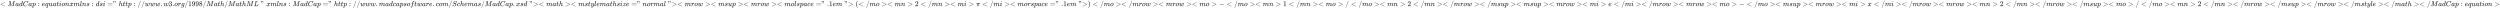 <svg xmlns="http://www.w3.org/2000/svg" role="img" aria-hidden="true" style="vertical-align: -0.84ex;font-size: 12pt;font-family: Gibson;color: #262626;" viewBox="0 -847 346652 1211.2" focusable="false" width="805.13ex" height="2.813ex" xmlns:xlink="http://www.w3.org/1999/xlink"><defs id="MathJax_SVG_glyphs"><path id="MJMAIN-3C" stroke-width="1" d="M 694 -11 T 694 -19 T 688 -33 T 678 -40 Q 671 -40 524 29 T 234 166 L 90 235 Q 83 240 83 250 Q 83 261 91 266 Q 664 540 678 540 Q 681 540 687 534 T 694 519 T 687 505 Q 686 504 417 376 L 151 250 L 417 124 Q 686 -4 687 -5 Q 694 -11 694 -19 Z" /><path id="MJMATHI-4D" stroke-width="1" d="M 289 629 Q 289 635 232 637 Q 208 637 201 638 T 194 648 Q 194 649 196 659 Q 197 662 198 666 T 199 671 T 201 676 T 203 679 T 207 681 T 212 683 T 220 683 T 232 684 Q 238 684 262 684 T 307 683 Q 386 683 398 683 T 414 678 Q 415 674 451 396 L 487 117 L 510 154 Q 534 190 574 254 T 662 394 Q 837 673 839 675 Q 840 676 842 678 T 846 681 L 852 683 H 948 Q 965 683 988 683 T 1017 684 Q 1051 684 1051 673 Q 1051 668 1048 656 T 1045 643 Q 1041 637 1008 637 Q 968 636 957 634 T 939 623 Q 936 618 867 340 T 797 59 Q 797 55 798 54 T 805 50 T 822 48 T 855 46 H 886 Q 892 37 892 35 Q 892 19 885 5 Q 880 0 869 0 Q 864 0 828 1 T 736 2 Q 675 2 644 2 T 609 1 Q 592 1 592 11 Q 592 13 594 25 Q 598 41 602 43 T 625 46 Q 652 46 685 49 Q 699 52 704 61 Q 706 65 742 207 T 813 490 T 848 631 L 654 322 Q 458 10 453 5 Q 451 4 449 3 Q 444 0 433 0 Q 418 0 415 7 Q 413 11 374 317 L 335 624 L 267 354 Q 200 88 200 79 Q 206 46 272 46 H 282 Q 288 41 289 37 T 286 19 Q 282 3 278 1 Q 274 0 267 0 Q 265 0 255 0 T 221 1 T 157 2 Q 127 2 95 1 T 58 0 Q 43 0 39 2 T 35 11 Q 35 13 38 25 T 43 40 Q 45 46 65 46 Q 135 46 154 86 Q 158 92 223 354 T 289 629 Z" /><path id="MJMATHI-61" stroke-width="1" d="M 33 157 Q 33 258 109 349 T 280 441 Q 331 441 370 392 Q 386 422 416 422 Q 429 422 439 414 T 449 394 Q 449 381 412 234 T 374 68 Q 374 43 381 35 T 402 26 Q 411 27 422 35 Q 443 55 463 131 Q 469 151 473 152 Q 475 153 483 153 H 487 Q 506 153 506 144 Q 506 138 501 117 T 481 63 T 449 13 Q 436 0 417 -8 Q 409 -10 393 -10 Q 359 -10 336 5 T 306 36 L 300 51 Q 299 52 296 50 Q 294 48 292 46 Q 233 -10 172 -10 Q 117 -10 75 30 T 33 157 Z M 351 328 Q 351 334 346 350 T 323 385 T 277 405 Q 242 405 210 374 T 160 293 Q 131 214 119 129 Q 119 126 119 118 T 118 106 Q 118 61 136 44 T 179 26 Q 217 26 254 59 T 298 110 Q 300 114 325 217 T 351 328 Z" /><path id="MJMATHI-64" stroke-width="1" d="M 366 683 Q 367 683 438 688 T 511 694 Q 523 694 523 686 Q 523 679 450 384 T 375 83 T 374 68 Q 374 26 402 26 Q 411 27 422 35 Q 443 55 463 131 Q 469 151 473 152 Q 475 153 483 153 H 487 H 491 Q 506 153 506 145 Q 506 140 503 129 Q 490 79 473 48 T 445 8 T 417 -8 Q 409 -10 393 -10 Q 359 -10 336 5 T 306 36 L 300 51 Q 299 52 296 50 Q 294 48 292 46 Q 233 -10 172 -10 Q 117 -10 75 30 T 33 157 Q 33 205 53 255 T 101 341 Q 148 398 195 420 T 280 442 Q 336 442 364 400 Q 369 394 369 396 Q 370 400 396 505 T 424 616 Q 424 629 417 632 T 378 637 H 357 Q 351 643 351 645 T 353 664 Q 358 683 366 683 Z M 352 326 Q 329 405 277 405 Q 242 405 210 374 T 160 293 Q 131 214 119 129 Q 119 126 119 118 T 118 106 Q 118 61 136 44 T 179 26 Q 233 26 290 98 L 298 109 L 352 326 Z" /><path id="MJMATHI-43" stroke-width="1" d="M 50 252 Q 50 367 117 473 T 286 641 T 490 704 Q 580 704 633 653 Q 642 643 648 636 T 656 626 L 657 623 Q 660 623 684 649 Q 691 655 699 663 T 715 679 T 725 690 L 740 705 H 746 Q 760 705 760 698 Q 760 694 728 561 Q 692 422 692 421 Q 690 416 687 415 T 669 413 H 653 Q 647 419 647 422 Q 647 423 648 429 T 650 449 T 651 481 Q 651 552 619 605 T 510 659 Q 484 659 454 652 T 382 628 T 299 572 T 226 479 Q 194 422 175 346 T 156 222 Q 156 108 232 58 Q 280 24 350 24 Q 441 24 512 92 T 606 240 Q 610 253 612 255 T 628 257 Q 648 257 648 248 Q 648 243 647 239 Q 618 132 523 55 T 319 -22 Q 206 -22 128 53 T 50 252 Z" /><path id="MJMATHI-70" stroke-width="1" d="M 23 287 Q 24 290 25 295 T 30 317 T 40 348 T 55 381 T 75 411 T 101 433 T 134 442 Q 209 442 230 378 L 240 387 Q 302 442 358 442 Q 423 442 460 395 T 497 281 Q 497 173 421 82 T 249 -10 Q 227 -10 210 -4 Q 199 1 187 11 T 168 28 L 161 36 Q 160 35 139 -51 T 118 -138 Q 118 -144 126 -145 T 163 -148 H 188 Q 194 -155 194 -157 T 191 -175 Q 188 -187 185 -190 T 172 -194 Q 170 -194 161 -194 T 127 -193 T 65 -192 Q -5 -192 -24 -194 H -32 Q -39 -187 -39 -183 Q -37 -156 -26 -148 H -6 Q 28 -147 33 -136 Q 36 -130 94 103 T 155 350 Q 156 355 156 364 Q 156 405 131 405 Q 109 405 94 377 T 71 316 T 59 280 Q 57 278 43 278 H 29 Q 23 284 23 287 Z M 178 102 Q 200 26 252 26 Q 282 26 310 49 T 356 107 Q 374 141 392 215 T 411 325 V 331 Q 411 405 350 405 Q 339 405 328 402 T 306 393 T 286 380 T 269 365 T 254 350 T 243 336 T 235 326 L 232 322 Q 232 321 229 308 T 218 264 T 204 212 Q 178 106 178 102 Z" /><path id="MJMAIN-3A" stroke-width="1" d="M 78 370 Q 78 394 95 412 T 138 430 Q 162 430 180 414 T 199 371 Q 199 346 182 328 T 139 310 T 96 327 T 78 370 Z M 78 60 Q 78 84 95 102 T 138 120 Q 162 120 180 104 T 199 61 Q 199 36 182 18 T 139 0 T 96 17 T 78 60 Z" /><path id="MJMATHI-65" stroke-width="1" d="M 39 168 Q 39 225 58 272 T 107 350 T 174 402 T 244 433 T 307 442 H 310 Q 355 442 388 420 T 421 355 Q 421 265 310 237 Q 261 224 176 223 Q 139 223 138 221 Q 138 219 132 186 T 125 128 Q 125 81 146 54 T 209 26 T 302 45 T 394 111 Q 403 121 406 121 Q 410 121 419 112 T 429 98 T 420 82 T 390 55 T 344 24 T 281 -1 T 205 -11 Q 126 -11 83 42 T 39 168 Z M 373 353 Q 367 405 305 405 Q 272 405 244 391 T 199 357 T 170 316 T 154 280 T 149 261 Q 149 260 169 260 Q 282 260 327 284 T 373 353 Z" /><path id="MJMATHI-71" stroke-width="1" d="M 33 157 Q 33 258 109 349 T 280 441 Q 340 441 372 389 Q 373 390 377 395 T 388 406 T 404 418 Q 438 442 450 442 Q 454 442 457 439 T 460 434 Q 460 425 391 149 Q 320 -135 320 -139 Q 320 -147 365 -148 H 390 Q 396 -156 396 -157 T 393 -175 Q 389 -188 383 -194 H 370 Q 339 -192 262 -192 Q 234 -192 211 -192 T 174 -192 T 157 -193 Q 143 -193 143 -185 Q 143 -182 145 -170 Q 149 -154 152 -151 T 172 -148 Q 220 -148 230 -141 Q 238 -136 258 -53 T 279 32 Q 279 33 272 29 Q 224 -10 172 -10 Q 117 -10 75 30 T 33 157 Z M 352 326 Q 329 405 277 405 Q 242 405 210 374 T 160 293 Q 131 214 119 129 Q 119 126 119 118 T 118 106 Q 118 61 136 44 T 179 26 Q 233 26 290 98 L 298 109 L 352 326 Z" /><path id="MJMATHI-75" stroke-width="1" d="M 21 287 Q 21 295 30 318 T 55 370 T 99 420 T 158 442 Q 204 442 227 417 T 250 358 Q 250 340 216 246 T 182 105 Q 182 62 196 45 T 238 27 T 291 44 T 328 78 L 339 95 Q 341 99 377 247 Q 407 367 413 387 T 427 416 Q 444 431 463 431 Q 480 431 488 421 T 496 402 L 420 84 Q 419 79 419 68 Q 419 43 426 35 T 447 26 Q 469 29 482 57 T 512 145 Q 514 153 532 153 Q 551 153 551 144 Q 550 139 549 130 T 540 98 T 523 55 T 498 17 T 462 -8 Q 454 -10 438 -10 Q 372 -10 347 46 Q 345 45 336 36 T 318 21 T 296 6 T 267 -6 T 233 -11 Q 189 -11 155 7 Q 103 38 103 113 Q 103 170 138 262 T 173 379 Q 173 380 173 381 Q 173 390 173 393 T 169 400 T 158 404 H 154 Q 131 404 112 385 T 82 344 T 65 302 T 57 280 Q 55 278 41 278 H 27 Q 21 284 21 287 Z" /><path id="MJMATHI-74" stroke-width="1" d="M 26 385 Q 19 392 19 395 Q 19 399 22 411 T 27 425 Q 29 430 36 430 T 87 431 H 140 L 159 511 Q 162 522 166 540 T 173 566 T 179 586 T 187 603 T 197 615 T 211 624 T 229 626 Q 247 625 254 615 T 261 596 Q 261 589 252 549 T 232 470 L 222 433 Q 222 431 272 431 H 323 Q 330 424 330 420 Q 330 398 317 385 H 210 L 174 240 Q 135 80 135 68 Q 135 26 162 26 Q 197 26 230 60 T 283 144 Q 285 150 288 151 T 303 153 H 307 Q 322 153 322 145 Q 322 142 319 133 Q 314 117 301 95 T 267 48 T 216 6 T 155 -11 Q 125 -11 98 4 T 59 56 Q 57 64 57 83 V 101 L 92 241 Q 127 382 128 383 Q 128 385 77 385 H 26 Z" /><path id="MJMATHI-69" stroke-width="1" d="M 184 600 Q 184 624 203 642 T 247 661 Q 265 661 277 649 T 290 619 Q 290 596 270 577 T 226 557 Q 211 557 198 567 T 184 600 Z M 21 287 Q 21 295 30 318 T 54 369 T 98 420 T 158 442 Q 197 442 223 419 T 250 357 Q 250 340 236 301 T 196 196 T 154 83 Q 149 61 149 51 Q 149 26 166 26 Q 175 26 185 29 T 208 43 T 235 78 T 260 137 Q 263 149 265 151 T 282 153 Q 302 153 302 143 Q 302 135 293 112 T 268 61 T 223 11 T 161 -11 Q 129 -11 102 10 T 74 74 Q 74 91 79 106 T 122 220 Q 160 321 166 341 T 173 380 Q 173 404 156 404 H 154 Q 124 404 99 371 T 61 287 Q 60 286 59 284 T 58 281 T 56 279 T 53 278 T 49 278 T 41 278 H 27 Q 21 284 21 287 Z" /><path id="MJMATHI-6F" stroke-width="1" d="M 201 -11 Q 126 -11 80 38 T 34 156 Q 34 221 64 279 T 146 380 Q 222 441 301 441 Q 333 441 341 440 Q 354 437 367 433 T 402 417 T 438 387 T 464 338 T 476 268 Q 476 161 390 75 T 201 -11 Z M 121 120 Q 121 70 147 48 T 206 26 Q 250 26 289 58 T 351 142 Q 360 163 374 216 T 388 308 Q 388 352 370 375 Q 346 405 306 405 Q 243 405 195 347 Q 158 303 140 230 T 121 120 Z" /><path id="MJMATHI-6E" stroke-width="1" d="M 21 287 Q 22 293 24 303 T 36 341 T 56 388 T 89 425 T 135 442 Q 171 442 195 424 T 225 390 T 231 369 Q 231 367 232 367 L 243 378 Q 304 442 382 442 Q 436 442 469 415 T 503 336 T 465 179 T 427 52 Q 427 26 444 26 Q 450 26 453 27 Q 482 32 505 65 T 540 145 Q 542 153 560 153 Q 580 153 580 145 Q 580 144 576 130 Q 568 101 554 73 T 508 17 T 439 -10 Q 392 -10 371 17 T 350 73 Q 350 92 386 193 T 423 345 Q 423 404 379 404 H 374 Q 288 404 229 303 L 222 291 L 189 157 Q 156 26 151 16 Q 138 -11 108 -11 Q 95 -11 87 -5 T 76 7 T 74 17 Q 74 30 112 180 T 152 343 Q 153 348 153 366 Q 153 405 129 405 Q 91 405 66 305 Q 60 285 60 284 Q 58 278 41 278 H 27 Q 21 284 21 287 Z" /><path id="MJMATHI-78" stroke-width="1" d="M 52 289 Q 59 331 106 386 T 222 442 Q 257 442 286 424 T 329 379 Q 371 442 430 442 Q 467 442 494 420 T 522 361 Q 522 332 508 314 T 481 292 T 458 288 Q 439 288 427 299 T 415 328 Q 415 374 465 391 Q 454 404 425 404 Q 412 404 406 402 Q 368 386 350 336 Q 290 115 290 78 Q 290 50 306 38 T 341 26 Q 378 26 414 59 T 463 140 Q 466 150 469 151 T 485 153 H 489 Q 504 153 504 145 Q 504 144 502 134 Q 486 77 440 33 T 333 -11 Q 263 -11 227 52 Q 186 -10 133 -10 H 127 Q 78 -10 57 16 T 35 71 Q 35 103 54 123 T 99 143 Q 142 143 142 101 Q 142 81 130 66 T 107 46 T 94 41 L 91 40 Q 91 39 97 36 T 113 29 T 132 26 Q 168 26 194 71 Q 203 87 217 139 T 245 247 T 261 313 Q 266 340 266 352 Q 266 380 251 392 T 217 404 Q 177 404 142 372 T 93 290 Q 91 281 88 280 T 72 278 H 58 Q 52 284 52 289 Z" /><path id="MJMATHI-6D" stroke-width="1" d="M 21 287 Q 22 293 24 303 T 36 341 T 56 388 T 88 425 T 132 442 T 175 435 T 205 417 T 221 395 T 229 376 L 231 369 Q 231 367 232 367 L 243 378 Q 303 442 384 442 Q 401 442 415 440 T 441 433 T 460 423 T 475 411 T 485 398 T 493 385 T 497 373 T 500 364 T 502 357 L 510 367 Q 573 442 659 442 Q 713 442 746 415 T 780 336 Q 780 285 742 178 T 704 50 Q 705 36 709 31 T 724 26 Q 752 26 776 56 T 815 138 Q 818 149 821 151 T 837 153 Q 857 153 857 145 Q 857 144 853 130 Q 845 101 831 73 T 785 17 T 716 -10 Q 669 -10 648 17 T 627 73 Q 627 92 663 193 T 700 345 Q 700 404 656 404 H 651 Q 565 404 506 303 L 499 291 L 466 157 Q 433 26 428 16 Q 415 -11 385 -11 Q 372 -11 364 -4 T 353 8 T 350 18 Q 350 29 384 161 L 420 307 Q 423 322 423 345 Q 423 404 379 404 H 374 Q 288 404 229 303 L 222 291 L 189 157 Q 156 26 151 16 Q 138 -11 108 -11 Q 95 -11 87 -5 T 76 7 T 74 17 Q 74 30 112 181 Q 151 335 151 342 Q 154 357 154 369 Q 154 405 129 405 Q 107 405 92 377 T 69 316 T 57 280 Q 55 278 41 278 H 27 Q 21 284 21 287 Z" /><path id="MJMATHI-6C" stroke-width="1" d="M 117 59 Q 117 26 142 26 Q 179 26 205 131 Q 211 151 215 152 Q 217 153 225 153 H 229 Q 238 153 241 153 T 246 151 T 248 144 Q 247 138 245 128 T 234 90 T 214 43 T 183 6 T 137 -11 Q 101 -11 70 11 T 38 85 Q 38 97 39 102 L 104 360 Q 167 615 167 623 Q 167 626 166 628 T 162 632 T 157 634 T 149 635 T 141 636 T 132 637 T 122 637 Q 112 637 109 637 T 101 638 T 95 641 T 94 647 Q 94 649 96 661 Q 101 680 107 682 T 179 688 Q 194 689 213 690 T 243 693 T 254 694 Q 266 694 266 686 Q 266 675 193 386 T 118 83 Q 118 81 118 75 T 117 65 V 59 Z" /><path id="MJMATHI-73" stroke-width="1" d="M 131 289 Q 131 321 147 354 T 203 415 T 300 442 Q 362 442 390 415 T 419 355 Q 419 323 402 308 T 364 292 Q 351 292 340 300 T 328 326 Q 328 342 337 354 T 354 372 T 367 378 Q 368 378 368 379 Q 368 382 361 388 T 336 399 T 297 405 Q 249 405 227 379 T 204 326 Q 204 301 223 291 T 278 274 T 330 259 Q 396 230 396 163 Q 396 135 385 107 T 352 51 T 289 7 T 195 -10 Q 118 -10 86 19 T 53 87 Q 53 126 74 143 T 118 160 Q 133 160 146 151 T 160 120 Q 160 94 142 76 T 111 58 Q 109 57 108 57 T 107 55 Q 108 52 115 47 T 146 34 T 201 27 Q 237 27 263 38 T 301 66 T 318 97 T 323 122 Q 323 150 302 164 T 254 181 T 195 196 T 148 231 Q 131 256 131 289 Z" /><path id="MJMAIN-3D" stroke-width="1" d="M 56 347 Q 56 360 70 367 H 707 Q 722 359 722 347 Q 722 336 708 328 L 390 327 H 72 Q 56 332 56 347 Z M 56 153 Q 56 168 72 173 H 708 Q 722 163 722 153 Q 722 140 707 133 H 70 Q 56 140 56 153 Z" /><path id="MJMAIN-22" stroke-width="1" d="M 34 634 Q 34 659 50 676 T 93 694 Q 121 694 144 668 T 168 579 Q 168 525 146 476 T 101 403 T 73 379 Q 69 379 60 388 T 50 401 Q 50 404 62 417 T 88 448 T 116 500 T 131 572 Q 131 584 130 584 T 125 581 T 112 576 T 94 573 Q 69 573 52 590 T 34 634 Z M 238 634 Q 238 659 254 676 T 297 694 Q 325 694 348 668 T 372 579 Q 372 525 350 476 T 305 403 T 277 379 Q 273 379 264 388 T 254 401 Q 254 404 266 417 T 292 448 T 320 500 T 335 572 Q 335 584 334 584 T 329 581 T 316 576 T 298 573 Q 273 573 256 590 T 238 634 Z" /><path id="MJMATHI-68" stroke-width="1" d="M 137 683 Q 138 683 209 688 T 282 694 Q 294 694 294 685 Q 294 674 258 534 Q 220 386 220 383 Q 220 381 227 388 Q 288 442 357 442 Q 411 442 444 415 T 478 336 Q 478 285 440 178 T 402 50 Q 403 36 407 31 T 422 26 Q 450 26 474 56 T 513 138 Q 516 149 519 151 T 535 153 Q 555 153 555 145 Q 555 144 551 130 Q 535 71 500 33 Q 466 -10 419 -10 H 414 Q 367 -10 346 17 T 325 74 Q 325 90 361 192 T 398 345 Q 398 404 354 404 H 349 Q 266 404 205 306 L 198 293 L 164 158 Q 132 28 127 16 Q 114 -11 83 -11 Q 69 -11 59 -2 T 48 16 Q 48 30 121 320 L 195 616 Q 195 629 188 632 T 149 637 H 128 Q 122 643 122 645 T 124 664 Q 129 683 137 683 Z" /><path id="MJMAIN-2F" stroke-width="1" d="M 423 750 Q 432 750 438 744 T 444 730 Q 444 725 271 248 T 92 -240 Q 85 -250 75 -250 Q 68 -250 62 -245 T 56 -231 Q 56 -221 230 257 T 407 740 Q 411 750 423 750 Z" /><path id="MJMATHI-77" stroke-width="1" d="M 580 385 Q 580 406 599 424 T 641 443 Q 659 443 674 425 T 690 368 Q 690 339 671 253 Q 656 197 644 161 T 609 80 T 554 12 T 482 -11 Q 438 -11 404 5 T 355 48 Q 354 47 352 44 Q 311 -11 252 -11 Q 226 -11 202 -5 T 155 14 T 118 53 T 104 116 Q 104 170 138 262 T 173 379 Q 173 380 173 381 Q 173 390 173 393 T 169 400 T 158 404 H 154 Q 131 404 112 385 T 82 344 T 65 302 T 57 280 Q 55 278 41 278 H 27 Q 21 284 21 287 Q 21 293 29 315 T 52 366 T 96 418 T 161 441 Q 204 441 227 416 T 250 358 Q 250 340 217 250 T 184 111 Q 184 65 205 46 T 258 26 Q 301 26 334 87 L 339 96 V 119 Q 339 122 339 128 T 340 136 T 341 143 T 342 152 T 345 165 T 348 182 T 354 206 T 362 238 T 373 281 Q 402 395 406 404 Q 419 431 449 431 Q 468 431 475 421 T 483 402 Q 483 389 454 274 T 422 142 Q 420 131 420 107 V 100 Q 420 85 423 71 T 442 42 T 487 26 Q 558 26 600 148 Q 609 171 620 213 T 632 273 Q 632 306 619 325 T 593 357 T 580 385 Z" /><path id="MJMAIN-2E" stroke-width="1" d="M 78 60 Q 78 84 95 102 T 138 120 Q 162 120 180 104 T 199 61 Q 199 36 182 18 T 139 0 T 96 17 T 78 60 Z" /><path id="MJMAIN-33" stroke-width="1" d="M 127 463 Q 100 463 85 480 T 69 524 Q 69 579 117 622 T 233 665 Q 268 665 277 664 Q 351 652 390 611 T 430 522 Q 430 470 396 421 T 302 350 L 299 348 Q 299 347 308 345 T 337 336 T 375 315 Q 457 262 457 175 Q 457 96 395 37 T 238 -22 Q 158 -22 100 21 T 42 130 Q 42 158 60 175 T 105 193 Q 133 193 151 175 T 169 130 Q 169 119 166 110 T 159 94 T 148 82 T 136 74 T 126 70 T 118 67 L 114 66 Q 165 21 238 21 Q 293 21 321 74 Q 338 107 338 175 V 195 Q 338 290 274 322 Q 259 328 213 329 L 171 330 L 168 332 Q 166 335 166 348 Q 166 366 174 366 Q 202 366 232 371 Q 266 376 294 413 T 322 525 V 533 Q 322 590 287 612 Q 265 626 240 626 Q 208 626 181 615 T 143 592 T 132 580 H 135 Q 138 579 143 578 T 153 573 T 165 566 T 175 555 T 183 540 T 186 520 Q 186 498 172 481 T 127 463 Z" /><path id="MJMATHI-72" stroke-width="1" d="M 21 287 Q 22 290 23 295 T 28 317 T 38 348 T 53 381 T 73 411 T 99 433 T 132 442 Q 161 442 183 430 T 214 408 T 225 388 Q 227 382 228 382 T 236 389 Q 284 441 347 441 H 350 Q 398 441 422 400 Q 430 381 430 363 Q 430 333 417 315 T 391 292 T 366 288 Q 346 288 334 299 T 322 328 Q 322 376 378 392 Q 356 405 342 405 Q 286 405 239 331 Q 229 315 224 298 T 190 165 Q 156 25 151 16 Q 138 -11 108 -11 Q 95 -11 87 -5 T 76 7 T 74 17 Q 74 30 114 189 T 154 366 Q 154 405 128 405 Q 107 405 92 377 T 68 316 T 57 280 Q 55 278 41 278 H 27 Q 21 284 21 287 Z" /><path id="MJMATHI-67" stroke-width="1" d="M 311 43 Q 296 30 267 15 T 206 0 Q 143 0 105 45 T 66 160 Q 66 265 143 353 T 314 442 Q 361 442 401 394 L 404 398 Q 406 401 409 404 T 418 412 T 431 419 T 447 422 Q 461 422 470 413 T 480 394 Q 480 379 423 152 T 363 -80 Q 345 -134 286 -169 T 151 -205 Q 10 -205 10 -137 Q 10 -111 28 -91 T 74 -71 Q 89 -71 102 -80 T 116 -111 Q 116 -121 114 -130 T 107 -144 T 99 -154 T 92 -162 L 90 -164 H 91 Q 101 -167 151 -167 Q 189 -167 211 -155 Q 234 -144 254 -122 T 282 -75 Q 288 -56 298 -13 Q 311 35 311 43 Z M 384 328 L 380 339 Q 377 350 375 354 T 369 368 T 359 382 T 346 393 T 328 402 T 306 405 Q 262 405 221 352 Q 191 313 171 233 T 151 117 Q 151 38 213 38 Q 269 38 323 108 L 331 118 L 384 328 Z" /><path id="MJMAIN-31" stroke-width="1" d="M 213 578 L 200 573 Q 186 568 160 563 T 102 556 H 83 V 602 H 102 Q 149 604 189 617 T 245 641 T 273 663 Q 275 666 285 666 Q 294 666 302 660 V 361 L 303 61 Q 310 54 315 52 T 339 48 T 401 46 H 427 V 0 H 416 Q 395 3 257 3 Q 121 3 100 0 H 88 V 46 H 114 Q 136 46 152 46 T 177 47 T 193 50 T 201 52 T 207 57 T 213 61 V 578 Z" /><path id="MJMAIN-39" stroke-width="1" d="M 352 287 Q 304 211 232 211 Q 154 211 104 270 T 44 396 Q 42 412 42 436 V 444 Q 42 537 111 606 Q 171 666 243 666 Q 245 666 249 666 T 257 665 H 261 Q 273 665 286 663 T 323 651 T 370 619 T 413 560 Q 456 472 456 334 Q 456 194 396 97 Q 361 41 312 10 T 208 -22 Q 147 -22 108 7 T 68 93 T 121 149 Q 143 149 158 135 T 173 96 Q 173 78 164 65 T 148 49 T 135 44 L 131 43 Q 131 41 138 37 T 164 27 T 206 22 H 212 Q 272 22 313 86 Q 352 142 352 280 V 287 Z M 244 248 Q 292 248 321 297 T 351 430 Q 351 508 343 542 Q 341 552 337 562 T 323 588 T 293 615 T 246 625 Q 208 625 181 598 Q 160 576 154 546 T 147 441 Q 147 358 152 329 T 172 282 Q 197 248 244 248 Z" /><path id="MJMAIN-38" stroke-width="1" d="M 70 417 T 70 494 T 124 618 T 248 666 Q 319 666 374 624 T 429 515 Q 429 485 418 459 T 392 417 T 361 389 T 335 371 T 324 363 L 338 354 Q 352 344 366 334 T 382 323 Q 457 264 457 174 Q 457 95 399 37 T 249 -22 Q 159 -22 101 29 T 43 155 Q 43 263 172 335 L 154 348 Q 133 361 127 368 Q 70 417 70 494 Z M 286 386 L 292 390 Q 298 394 301 396 T 311 403 T 323 413 T 334 425 T 345 438 T 355 454 T 364 471 T 369 491 T 371 513 Q 371 556 342 586 T 275 624 Q 268 625 242 625 Q 201 625 165 599 T 128 534 Q 128 511 141 492 T 167 463 T 217 431 Q 224 426 228 424 L 286 386 Z M 250 21 Q 308 21 350 55 T 392 137 Q 392 154 387 169 T 375 194 T 353 216 T 330 234 T 301 253 T 274 270 Q 260 279 244 289 T 218 306 L 210 311 Q 204 311 181 294 T 133 239 T 107 157 Q 107 98 150 60 T 250 21 Z" /><path id="MJMATHI-4C" stroke-width="1" d="M 228 637 Q 194 637 192 641 Q 191 643 191 649 Q 191 673 202 682 Q 204 683 217 683 Q 271 680 344 680 Q 485 680 506 683 H 518 Q 524 677 524 674 T 522 656 Q 517 641 513 637 H 475 Q 406 636 394 628 Q 387 624 380 600 T 313 336 Q 297 271 279 198 T 252 88 L 243 52 Q 243 48 252 48 T 311 46 H 328 Q 360 46 379 47 T 428 54 T 478 72 T 522 106 T 564 161 Q 580 191 594 228 T 611 270 Q 616 273 628 273 H 641 Q 647 264 647 262 T 627 203 T 583 83 T 557 9 Q 555 4 553 3 T 537 0 T 494 -1 Q 483 -1 418 -1 T 294 0 H 116 Q 32 0 32 10 Q 32 17 34 24 Q 39 43 44 45 Q 48 46 59 46 H 65 Q 92 46 125 49 Q 139 52 144 61 Q 147 65 216 339 T 285 628 Q 285 635 228 637 Z" /><path id="MJMATHI-63" stroke-width="1" d="M 34 159 Q 34 268 120 355 T 306 442 Q 362 442 394 418 T 427 355 Q 427 326 408 306 T 360 285 Q 341 285 330 295 T 319 325 T 330 359 T 352 380 T 366 386 H 367 Q 367 388 361 392 T 340 400 T 306 404 Q 276 404 249 390 Q 228 381 206 359 Q 162 315 142 235 T 121 119 Q 121 73 147 50 Q 169 26 205 26 H 209 Q 321 26 394 111 Q 403 121 406 121 Q 410 121 419 112 T 429 98 T 420 83 T 391 55 T 346 25 T 282 0 T 202 -11 Q 127 -11 81 37 T 34 159 Z" /><path id="MJMATHI-66" stroke-width="1" d="M 118 -162 Q 120 -162 124 -164 T 135 -167 T 147 -168 Q 160 -168 171 -155 T 187 -126 Q 197 -99 221 27 T 267 267 T 289 382 V 385 H 242 Q 195 385 192 387 Q 188 390 188 397 L 195 425 Q 197 430 203 430 T 250 431 Q 298 431 298 432 Q 298 434 307 482 T 319 540 Q 356 705 465 705 Q 502 703 526 683 T 550 630 Q 550 594 529 578 T 487 561 Q 443 561 443 603 Q 443 622 454 636 T 478 657 L 487 662 Q 471 668 457 668 Q 445 668 434 658 T 419 630 Q 412 601 403 552 T 387 469 T 380 433 Q 380 431 435 431 Q 480 431 487 430 T 498 424 Q 499 420 496 407 T 491 391 Q 489 386 482 386 T 428 385 H 372 L 349 263 Q 301 15 282 -47 Q 255 -132 212 -173 Q 175 -205 139 -205 Q 107 -205 81 -186 T 55 -132 Q 55 -95 76 -78 T 118 -61 Q 162 -61 162 -103 Q 162 -122 151 -136 T 127 -157 L 118 -162 Z" /><path id="MJMATHI-53" stroke-width="1" d="M 308 24 Q 367 24 416 76 T 466 197 Q 466 260 414 284 Q 308 311 278 321 T 236 341 Q 176 383 176 462 Q 176 523 208 573 T 273 648 Q 302 673 343 688 T 407 704 H 418 H 425 Q 521 704 564 640 Q 565 640 577 653 T 603 682 T 623 704 Q 624 704 627 704 T 632 705 Q 645 705 645 698 T 617 577 T 585 459 T 569 456 Q 549 456 549 465 Q 549 471 550 475 Q 550 478 551 494 T 553 520 Q 553 554 544 579 T 526 616 T 501 641 Q 465 662 419 662 Q 362 662 313 616 T 263 510 Q 263 480 278 458 T 319 427 Q 323 425 389 408 T 456 390 Q 490 379 522 342 T 554 242 Q 554 216 546 186 Q 541 164 528 137 T 492 78 T 426 18 T 332 -20 Q 320 -22 298 -22 Q 199 -22 144 33 L 134 44 L 106 13 Q 83 -14 78 -18 T 65 -22 Q 52 -22 52 -14 Q 52 -11 110 221 Q 112 227 130 227 H 143 Q 149 221 149 216 Q 149 214 148 207 T 144 186 T 142 153 Q 144 114 160 87 T 203 47 T 255 29 T 308 24 Z" /><path id="MJMAIN-3E" stroke-width="1" d="M 84 520 Q 84 528 88 533 T 96 539 L 99 540 Q 106 540 253 471 T 544 334 L 687 265 Q 694 260 694 250 T 687 235 Q 685 233 395 96 L 107 -40 H 101 Q 83 -38 83 -20 Q 83 -19 83 -17 Q 82 -10 98 -1 Q 117 9 248 71 Q 326 108 378 132 L 626 250 L 378 368 Q 90 504 86 509 Q 84 513 84 520 Z" /><path id="MJMATHI-79" stroke-width="1" d="M 21 287 Q 21 301 36 335 T 84 406 T 158 442 Q 199 442 224 419 T 250 355 Q 248 336 247 334 Q 247 331 231 288 T 198 191 T 182 105 Q 182 62 196 45 T 238 27 Q 261 27 281 38 T 312 61 T 339 94 Q 339 95 344 114 T 358 173 T 377 247 Q 415 397 419 404 Q 432 431 462 431 Q 475 431 483 424 T 494 412 T 496 403 Q 496 390 447 193 T 391 -23 Q 363 -106 294 -155 T 156 -205 Q 111 -205 77 -183 T 43 -117 Q 43 -95 50 -80 T 69 -58 T 89 -48 T 106 -45 Q 150 -45 150 -87 Q 150 -107 138 -122 T 115 -142 T 102 -147 L 99 -148 Q 101 -153 118 -160 T 152 -167 H 160 Q 177 -167 186 -165 Q 219 -156 247 -127 T 290 -65 T 313 -9 T 321 21 L 315 17 Q 309 13 296 6 T 270 -6 Q 250 -11 231 -11 Q 185 -11 150 11 T 104 82 Q 103 89 103 113 Q 103 170 138 262 T 173 379 Q 173 380 173 381 Q 173 390 173 393 T 169 400 T 158 404 H 154 Q 131 404 112 385 T 82 344 T 65 302 T 57 280 Q 55 278 41 278 H 27 Q 21 284 21 287 Z" /><path id="MJMATHI-7A" stroke-width="1" d="M 347 338 Q 337 338 294 349 T 231 360 Q 211 360 197 356 T 174 346 T 162 335 T 155 324 L 153 320 Q 150 317 138 317 Q 117 317 117 325 Q 117 330 120 339 Q 133 378 163 406 T 229 440 Q 241 442 246 442 Q 271 442 291 425 T 329 392 T 367 375 Q 389 375 411 408 T 434 441 Q 435 442 449 442 H 462 Q 468 436 468 434 Q 468 430 463 420 T 449 399 T 432 377 T 418 358 L 411 349 Q 368 298 275 214 T 160 106 L 148 94 L 163 93 Q 185 93 227 82 T 290 71 Q 328 71 360 90 T 402 140 Q 406 149 409 151 T 424 153 Q 443 153 443 143 Q 443 138 442 134 Q 425 72 376 31 T 278 -11 Q 252 -11 232 6 T 193 40 T 155 57 Q 111 57 76 -3 Q 70 -11 59 -11 H 54 H 41 Q 35 -5 35 -2 Q 35 13 93 84 Q 132 129 225 214 T 340 322 Q 352 338 347 338 Z" /><path id="MJMAIN-28" stroke-width="1" d="M 94 250 Q 94 319 104 381 T 127 488 T 164 576 T 202 643 T 244 695 T 277 729 T 302 750 H 315 H 319 Q 333 750 333 741 Q 333 738 316 720 T 275 667 T 226 581 T 184 443 T 167 250 T 184 58 T 225 -81 T 274 -167 T 316 -220 T 333 -241 Q 333 -250 318 -250 H 315 H 302 L 274 -226 Q 180 -141 137 -14 T 94 250 Z" /><path id="MJMAIN-32" stroke-width="1" d="M 109 429 Q 82 429 66 447 T 50 491 Q 50 562 103 614 T 235 666 Q 326 666 387 610 T 449 465 Q 449 422 429 383 T 381 315 T 301 241 Q 265 210 201 149 L 142 93 L 218 92 Q 375 92 385 97 Q 392 99 409 186 V 189 H 449 V 186 Q 448 183 436 95 T 421 3 V 0 H 50 V 19 V 31 Q 50 38 56 46 T 86 81 Q 115 113 136 137 Q 145 147 170 174 T 204 211 T 233 244 T 261 278 T 284 308 T 305 340 T 320 369 T 333 401 T 340 431 T 343 464 Q 343 527 309 573 T 212 619 Q 179 619 154 602 T 119 569 T 109 550 Q 109 549 114 549 Q 132 549 151 535 T 170 489 Q 170 464 154 447 T 109 429 Z" /><path id="MJMATHI-3C0" stroke-width="1" d="M 132 -11 Q 98 -11 98 22 V 33 L 111 61 Q 186 219 220 334 L 228 358 H 196 Q 158 358 142 355 T 103 336 Q 92 329 81 318 T 62 297 T 53 285 Q 51 284 38 284 Q 19 284 19 294 Q 19 300 38 329 T 93 391 T 164 429 Q 171 431 389 431 Q 549 431 553 430 Q 573 423 573 402 Q 573 371 541 360 Q 535 358 472 358 H 408 L 405 341 Q 393 269 393 222 Q 393 170 402 129 T 421 65 T 431 37 Q 431 20 417 5 T 381 -10 Q 370 -10 363 -7 T 347 17 T 331 77 Q 330 86 330 121 Q 330 170 339 226 T 357 318 T 367 358 H 269 L 268 354 Q 268 351 249 275 T 206 114 T 175 17 Q 164 -11 132 -11 Z" /><path id="MJMAIN-29" stroke-width="1" d="M 60 749 L 64 750 Q 69 750 74 750 H 86 L 114 726 Q 208 641 251 514 T 294 250 Q 294 182 284 119 T 261 12 T 224 -76 T 186 -143 T 145 -194 T 113 -227 T 90 -246 Q 87 -249 86 -250 H 74 Q 66 -250 63 -250 T 58 -247 T 55 -238 Q 56 -237 66 -225 Q 221 -64 221 250 T 66 725 Q 56 737 55 738 Q 55 746 60 749 Z" /><path id="MJMAIN-2212" stroke-width="1" d="M 84 237 T 84 250 T 98 270 H 679 Q 694 262 694 250 T 679 230 H 98 Q 84 237 84 250 Z" /></defs><g fill="currentColor" stroke="currentColor" stroke-width="0" transform="matrix(1 0 0 -1 0 0)"><use x="0" y="0" xmlns:NS2="http://www.w3.org/1999/xlink" NS2:href="#MJMAIN-3C" /><use x="1056" y="0" xmlns:NS3="http://www.w3.org/1999/xlink" NS3:href="#MJMATHI-4D" /><use x="2107" y="0" xmlns:NS4="http://www.w3.org/1999/xlink" NS4:href="#MJMATHI-61" /><use x="2637" y="0" xmlns:NS5="http://www.w3.org/1999/xlink" NS5:href="#MJMATHI-64" /><use x="3160" y="0" xmlns:NS6="http://www.w3.org/1999/xlink" NS6:href="#MJMATHI-43" /><use x="3921" y="0" xmlns:NS7="http://www.w3.org/1999/xlink" NS7:href="#MJMATHI-61" /><use x="4450" y="0" xmlns:NS8="http://www.w3.org/1999/xlink" NS8:href="#MJMATHI-70" /><use x="5232" y="0" xmlns:NS9="http://www.w3.org/1999/xlink" NS9:href="#MJMAIN-3A" /><use x="5788" y="0" xmlns:NS10="http://www.w3.org/1999/xlink" NS10:href="#MJMATHI-65" /><use x="6254" y="0" xmlns:NS11="http://www.w3.org/1999/xlink" NS11:href="#MJMATHI-71" /><use x="6715" y="0" xmlns:NS12="http://www.w3.org/1999/xlink" NS12:href="#MJMATHI-75" /><use x="7287" y="0" xmlns:NS13="http://www.w3.org/1999/xlink" NS13:href="#MJMATHI-61" /><use x="7817" y="0" xmlns:NS14="http://www.w3.org/1999/xlink" NS14:href="#MJMATHI-74" /><use x="8178" y="0" xmlns:NS15="http://www.w3.org/1999/xlink" NS15:href="#MJMATHI-69" /><use x="8524" y="0" xmlns:NS16="http://www.w3.org/1999/xlink" NS16:href="#MJMATHI-6F" /><use x="9009" y="0" xmlns:NS17="http://www.w3.org/1999/xlink" NS17:href="#MJMATHI-6E" /><use x="9610" y="0" xmlns:NS18="http://www.w3.org/1999/xlink" NS18:href="#MJMATHI-78" /><use x="10182" y="0" xmlns:NS19="http://www.w3.org/1999/xlink" NS19:href="#MJMATHI-6D" /><use x="11061" y="0" xmlns:NS20="http://www.w3.org/1999/xlink" NS20:href="#MJMATHI-6C" /><use x="11359" y="0" xmlns:NS21="http://www.w3.org/1999/xlink" NS21:href="#MJMATHI-6E" /><use x="11960" y="0" xmlns:NS22="http://www.w3.org/1999/xlink" NS22:href="#MJMATHI-73" /><use x="12707" y="0" xmlns:NS23="http://www.w3.org/1999/xlink" NS23:href="#MJMAIN-3A" /><use x="13263" y="0" xmlns:NS24="http://www.w3.org/1999/xlink" NS24:href="#MJMATHI-64" /><use x="13787" y="0" xmlns:NS25="http://www.w3.org/1999/xlink" NS25:href="#MJMATHI-73" /><use x="14256" y="0" xmlns:NS26="http://www.w3.org/1999/xlink" NS26:href="#MJMATHI-69" /><g transform="translate(14880)"><use xmlns:NS27="http://www.w3.org/1999/xlink" NS27:href="#MJMAIN-3D" /><use x="778" y="0" xmlns:NS28="http://www.w3.org/1999/xlink" NS28:href="#MJMAIN-22" /></g><use x="16436" y="0" xmlns:NS29="http://www.w3.org/1999/xlink" NS29:href="#MJMATHI-68" /><use x="17013" y="0" xmlns:NS30="http://www.w3.org/1999/xlink" NS30:href="#MJMATHI-74" /><use x="17374" y="0" xmlns:NS31="http://www.w3.org/1999/xlink" NS31:href="#MJMATHI-74" /><use x="17736" y="0" xmlns:NS32="http://www.w3.org/1999/xlink" NS32:href="#MJMATHI-70" /><use x="18517" y="0" xmlns:NS33="http://www.w3.org/1999/xlink" NS33:href="#MJMAIN-3A" /><use x="19073" y="0" xmlns:NS34="http://www.w3.org/1999/xlink" NS34:href="#MJMAIN-2F" /><use x="19574" y="0" xmlns:NS35="http://www.w3.org/1999/xlink" NS35:href="#MJMAIN-2F" /><use x="20074" y="0" xmlns:NS36="http://www.w3.org/1999/xlink" NS36:href="#MJMATHI-77" /><use x="20791" y="0" xmlns:NS37="http://www.w3.org/1999/xlink" NS37:href="#MJMATHI-77" /><use x="21507" y="0" xmlns:NS38="http://www.w3.org/1999/xlink" NS38:href="#MJMATHI-77" /><use x="22224" y="0" xmlns:NS39="http://www.w3.org/1999/xlink" NS39:href="#MJMAIN-2E" /><use x="22669" y="0" xmlns:NS40="http://www.w3.org/1999/xlink" NS40:href="#MJMATHI-77" /><g transform="translate(23386)"><use xmlns:NS41="http://www.w3.org/1999/xlink" NS41:href="#MJMAIN-33" /><use x="500" y="0" xmlns:NS42="http://www.w3.org/1999/xlink" NS42:href="#MJMAIN-2E" /></g><use x="24165" y="0" xmlns:NS43="http://www.w3.org/1999/xlink" NS43:href="#MJMATHI-6F" /><use x="24650" y="0" xmlns:NS44="http://www.w3.org/1999/xlink" NS44:href="#MJMATHI-72" /><use x="25102" y="0" xmlns:NS45="http://www.w3.org/1999/xlink" NS45:href="#MJMATHI-67" /><use x="25582" y="0" xmlns:NS46="http://www.w3.org/1999/xlink" NS46:href="#MJMAIN-2F" /><g transform="translate(26083)"><use xmlns:NS47="http://www.w3.org/1999/xlink" NS47:href="#MJMAIN-31" /><use x="500" y="0" xmlns:NS48="http://www.w3.org/1999/xlink" NS48:href="#MJMAIN-39" /><use x="1001" y="0" xmlns:NS49="http://www.w3.org/1999/xlink" NS49:href="#MJMAIN-39" /><use x="1501" y="0" xmlns:NS50="http://www.w3.org/1999/xlink" NS50:href="#MJMAIN-38" /></g><use x="28085" y="0" xmlns:NS51="http://www.w3.org/1999/xlink" NS51:href="#MJMAIN-2F" /><use x="28585" y="0" xmlns:NS52="http://www.w3.org/1999/xlink" NS52:href="#MJMATHI-4D" /><use x="29637" y="0" xmlns:NS53="http://www.w3.org/1999/xlink" NS53:href="#MJMATHI-61" /><use x="30166" y="0" xmlns:NS54="http://www.w3.org/1999/xlink" NS54:href="#MJMATHI-74" /><use x="30528" y="0" xmlns:NS55="http://www.w3.org/1999/xlink" NS55:href="#MJMATHI-68" /><use x="31104" y="0" xmlns:NS56="http://www.w3.org/1999/xlink" NS56:href="#MJMAIN-2F" /><use x="31605" y="0" xmlns:NS57="http://www.w3.org/1999/xlink" NS57:href="#MJMATHI-4D" /><use x="32656" y="0" xmlns:NS58="http://www.w3.org/1999/xlink" NS58:href="#MJMATHI-61" /><use x="33186" y="0" xmlns:NS59="http://www.w3.org/1999/xlink" NS59:href="#MJMATHI-74" /><use x="33547" y="0" xmlns:NS60="http://www.w3.org/1999/xlink" NS60:href="#MJMATHI-68" /><use x="34124" y="0" xmlns:NS61="http://www.w3.org/1999/xlink" NS61:href="#MJMATHI-4D" /><use x="35175" y="0" xmlns:NS62="http://www.w3.org/1999/xlink" NS62:href="#MJMATHI-4C" /><use x="36134" y="0" xmlns:NS63="http://www.w3.org/1999/xlink" NS63:href="#MJMAIN-22" /><use x="36913" y="0" xmlns:NS64="http://www.w3.org/1999/xlink" NS64:href="#MJMATHI-78" /><use x="37485" y="0" xmlns:NS65="http://www.w3.org/1999/xlink" NS65:href="#MJMATHI-6D" /><use x="38364" y="0" xmlns:NS66="http://www.w3.org/1999/xlink" NS66:href="#MJMATHI-6C" /><use x="38662" y="0" xmlns:NS67="http://www.w3.org/1999/xlink" NS67:href="#MJMATHI-6E" /><use x="39263" y="0" xmlns:NS68="http://www.w3.org/1999/xlink" NS68:href="#MJMATHI-73" /><use x="40010" y="0" xmlns:NS69="http://www.w3.org/1999/xlink" NS69:href="#MJMAIN-3A" /><use x="40566" y="0" xmlns:NS70="http://www.w3.org/1999/xlink" NS70:href="#MJMATHI-4D" /><use x="41618" y="0" xmlns:NS71="http://www.w3.org/1999/xlink" NS71:href="#MJMATHI-61" /><use x="42147" y="0" xmlns:NS72="http://www.w3.org/1999/xlink" NS72:href="#MJMATHI-64" /><use x="42671" y="0" xmlns:NS73="http://www.w3.org/1999/xlink" NS73:href="#MJMATHI-43" /><use x="43431" y="0" xmlns:NS74="http://www.w3.org/1999/xlink" NS74:href="#MJMATHI-61" /><use x="43961" y="0" xmlns:NS75="http://www.w3.org/1999/xlink" NS75:href="#MJMATHI-70" /><g transform="translate(44742)"><use xmlns:NS76="http://www.w3.org/1999/xlink" NS76:href="#MJMAIN-3D" /><use x="778" y="0" xmlns:NS77="http://www.w3.org/1999/xlink" NS77:href="#MJMAIN-22" /></g><use x="46299" y="0" xmlns:NS78="http://www.w3.org/1999/xlink" NS78:href="#MJMATHI-68" /><use x="46875" y="0" xmlns:NS79="http://www.w3.org/1999/xlink" NS79:href="#MJMATHI-74" /><use x="47237" y="0" xmlns:NS80="http://www.w3.org/1999/xlink" NS80:href="#MJMATHI-74" /><use x="47598" y="0" xmlns:NS81="http://www.w3.org/1999/xlink" NS81:href="#MJMATHI-70" /><use x="48380" y="0" xmlns:NS82="http://www.w3.org/1999/xlink" NS82:href="#MJMAIN-3A" /><use x="48936" y="0" xmlns:NS83="http://www.w3.org/1999/xlink" NS83:href="#MJMAIN-2F" /><use x="49436" y="0" xmlns:NS84="http://www.w3.org/1999/xlink" NS84:href="#MJMAIN-2F" /><use x="49937" y="0" xmlns:NS85="http://www.w3.org/1999/xlink" NS85:href="#MJMATHI-77" /><use x="50653" y="0" xmlns:NS86="http://www.w3.org/1999/xlink" NS86:href="#MJMATHI-77" /><use x="51370" y="0" xmlns:NS87="http://www.w3.org/1999/xlink" NS87:href="#MJMATHI-77" /><use x="52086" y="0" xmlns:NS88="http://www.w3.org/1999/xlink" NS88:href="#MJMAIN-2E" /><use x="52532" y="0" xmlns:NS89="http://www.w3.org/1999/xlink" NS89:href="#MJMATHI-6D" /><use x="53410" y="0" xmlns:NS90="http://www.w3.org/1999/xlink" NS90:href="#MJMATHI-61" /><use x="53940" y="0" xmlns:NS91="http://www.w3.org/1999/xlink" NS91:href="#MJMATHI-64" /><use x="54463" y="0" xmlns:NS92="http://www.w3.org/1999/xlink" NS92:href="#MJMATHI-63" /><use x="54897" y="0" xmlns:NS93="http://www.w3.org/1999/xlink" NS93:href="#MJMATHI-61" /><use x="55426" y="0" xmlns:NS94="http://www.w3.org/1999/xlink" NS94:href="#MJMATHI-70" /><use x="55930" y="0" xmlns:NS95="http://www.w3.org/1999/xlink" NS95:href="#MJMATHI-73" /><use x="56399" y="0" xmlns:NS96="http://www.w3.org/1999/xlink" NS96:href="#MJMATHI-6F" /><use x="56885" y="0" xmlns:NS97="http://www.w3.org/1999/xlink" NS97:href="#MJMATHI-66" /><use x="57435" y="0" xmlns:NS98="http://www.w3.org/1999/xlink" NS98:href="#MJMATHI-74" /><use x="57797" y="0" xmlns:NS99="http://www.w3.org/1999/xlink" NS99:href="#MJMATHI-77" /><use x="58513" y="0" xmlns:NS100="http://www.w3.org/1999/xlink" NS100:href="#MJMATHI-61" /><use x="59043" y="0" xmlns:NS101="http://www.w3.org/1999/xlink" NS101:href="#MJMATHI-72" /><use x="59494" y="0" xmlns:NS102="http://www.w3.org/1999/xlink" NS102:href="#MJMATHI-65" /><use x="59961" y="0" xmlns:NS103="http://www.w3.org/1999/xlink" NS103:href="#MJMAIN-2E" /><use x="60406" y="0" xmlns:NS104="http://www.w3.org/1999/xlink" NS104:href="#MJMATHI-63" /><use x="60839" y="0" xmlns:NS105="http://www.w3.org/1999/xlink" NS105:href="#MJMATHI-6F" /><use x="61325" y="0" xmlns:NS106="http://www.w3.org/1999/xlink" NS106:href="#MJMATHI-6D" /><use x="62203" y="0" xmlns:NS107="http://www.w3.org/1999/xlink" NS107:href="#MJMAIN-2F" /><use x="62704" y="0" xmlns:NS108="http://www.w3.org/1999/xlink" NS108:href="#MJMATHI-53" /><use x="63349" y="0" xmlns:NS109="http://www.w3.org/1999/xlink" NS109:href="#MJMATHI-63" /><use x="63783" y="0" xmlns:NS110="http://www.w3.org/1999/xlink" NS110:href="#MJMATHI-68" /><use x="64359" y="0" xmlns:NS111="http://www.w3.org/1999/xlink" NS111:href="#MJMATHI-65" /><use x="64826" y="0" xmlns:NS112="http://www.w3.org/1999/xlink" NS112:href="#MJMATHI-6D" /><use x="65704" y="0" xmlns:NS113="http://www.w3.org/1999/xlink" NS113:href="#MJMATHI-61" /><use x="66234" y="0" xmlns:NS114="http://www.w3.org/1999/xlink" NS114:href="#MJMATHI-73" /><use x="66703" y="0" xmlns:NS115="http://www.w3.org/1999/xlink" NS115:href="#MJMAIN-2F" /><use x="67204" y="0" xmlns:NS116="http://www.w3.org/1999/xlink" NS116:href="#MJMATHI-4D" /><use x="68255" y="0" xmlns:NS117="http://www.w3.org/1999/xlink" NS117:href="#MJMATHI-61" /><use x="68785" y="0" xmlns:NS118="http://www.w3.org/1999/xlink" NS118:href="#MJMATHI-64" /><use x="69308" y="0" xmlns:NS119="http://www.w3.org/1999/xlink" NS119:href="#MJMATHI-43" /><use x="70069" y="0" xmlns:NS120="http://www.w3.org/1999/xlink" NS120:href="#MJMATHI-61" /><use x="70598" y="0" xmlns:NS121="http://www.w3.org/1999/xlink" NS121:href="#MJMATHI-70" /><use x="71102" y="0" xmlns:NS122="http://www.w3.org/1999/xlink" NS122:href="#MJMAIN-2E" /><use x="71547" y="0" xmlns:NS123="http://www.w3.org/1999/xlink" NS123:href="#MJMATHI-78" /><use x="72119" y="0" xmlns:NS124="http://www.w3.org/1999/xlink" NS124:href="#MJMATHI-73" /><use x="72589" y="0" xmlns:NS125="http://www.w3.org/1999/xlink" NS125:href="#MJMATHI-64" /><g transform="translate(73390)"><use xmlns:NS126="http://www.w3.org/1999/xlink" NS126:href="#MJMAIN-22" /><use x="500" y="0" xmlns:NS127="http://www.w3.org/1999/xlink" NS127:href="#MJMAIN-3E" /><use x="1279" y="0" xmlns:NS128="http://www.w3.org/1999/xlink" NS128:href="#MJMAIN-3C" /></g><use x="75725" y="0" xmlns:NS129="http://www.w3.org/1999/xlink" NS129:href="#MJMATHI-6D" /><use x="76604" y="0" xmlns:NS130="http://www.w3.org/1999/xlink" NS130:href="#MJMATHI-61" /><use x="77133" y="0" xmlns:NS131="http://www.w3.org/1999/xlink" NS131:href="#MJMATHI-74" /><use x="77495" y="0" xmlns:NS132="http://www.w3.org/1999/xlink" NS132:href="#MJMATHI-68" /><g transform="translate(78349)"><use xmlns:NS133="http://www.w3.org/1999/xlink" NS133:href="#MJMAIN-3E" /><use x="778" y="0" xmlns:NS134="http://www.w3.org/1999/xlink" NS134:href="#MJMAIN-3C" /></g><use x="80184" y="0" xmlns:NS135="http://www.w3.org/1999/xlink" NS135:href="#MJMATHI-6D" /><use x="81063" y="0" xmlns:NS136="http://www.w3.org/1999/xlink" NS136:href="#MJMATHI-73" /><use x="81532" y="0" xmlns:NS137="http://www.w3.org/1999/xlink" NS137:href="#MJMATHI-74" /><use x="81894" y="0" xmlns:NS138="http://www.w3.org/1999/xlink" NS138:href="#MJMATHI-79" /><use x="82391" y="0" xmlns:NS139="http://www.w3.org/1999/xlink" NS139:href="#MJMATHI-6C" /><use x="82690" y="0" xmlns:NS140="http://www.w3.org/1999/xlink" NS140:href="#MJMATHI-65" /><use x="83156" y="0" xmlns:NS141="http://www.w3.org/1999/xlink" NS141:href="#MJMATHI-6D" /><use x="84035" y="0" xmlns:NS142="http://www.w3.org/1999/xlink" NS142:href="#MJMATHI-61" /><use x="84564" y="0" xmlns:NS143="http://www.w3.org/1999/xlink" NS143:href="#MJMATHI-74" /><use x="84926" y="0" xmlns:NS144="http://www.w3.org/1999/xlink" NS144:href="#MJMATHI-68" /><use x="85502" y="0" xmlns:NS145="http://www.w3.org/1999/xlink" NS145:href="#MJMATHI-73" /><use x="85972" y="0" xmlns:NS146="http://www.w3.org/1999/xlink" NS146:href="#MJMATHI-69" /><use x="86317" y="0" xmlns:NS147="http://www.w3.org/1999/xlink" NS147:href="#MJMATHI-7A" /><use x="86786" y="0" xmlns:NS148="http://www.w3.org/1999/xlink" NS148:href="#MJMATHI-65" /><g transform="translate(87530)"><use xmlns:NS149="http://www.w3.org/1999/xlink" NS149:href="#MJMAIN-3D" /><use x="778" y="0" xmlns:NS150="http://www.w3.org/1999/xlink" NS150:href="#MJMAIN-22" /></g><use x="89087" y="0" xmlns:NS151="http://www.w3.org/1999/xlink" NS151:href="#MJMATHI-6E" /><use x="89687" y="0" xmlns:NS152="http://www.w3.org/1999/xlink" NS152:href="#MJMATHI-6F" /><use x="90173" y="0" xmlns:NS153="http://www.w3.org/1999/xlink" NS153:href="#MJMATHI-72" /><use x="90624" y="0" xmlns:NS154="http://www.w3.org/1999/xlink" NS154:href="#MJMATHI-6D" /><use x="91503" y="0" xmlns:NS155="http://www.w3.org/1999/xlink" NS155:href="#MJMATHI-61" /><use x="92032" y="0" xmlns:NS156="http://www.w3.org/1999/xlink" NS156:href="#MJMATHI-6C" /><g transform="translate(92608)"><use xmlns:NS157="http://www.w3.org/1999/xlink" NS157:href="#MJMAIN-22" /><use x="500" y="0" xmlns:NS158="http://www.w3.org/1999/xlink" NS158:href="#MJMAIN-3E" /><use x="1279" y="0" xmlns:NS159="http://www.w3.org/1999/xlink" NS159:href="#MJMAIN-3C" /></g><use x="94944" y="0" xmlns:NS160="http://www.w3.org/1999/xlink" NS160:href="#MJMATHI-6D" /><use x="95822" y="0" xmlns:NS161="http://www.w3.org/1999/xlink" NS161:href="#MJMATHI-72" /><use x="96274" y="0" xmlns:NS162="http://www.w3.org/1999/xlink" NS162:href="#MJMATHI-6F" /><use x="96759" y="0" xmlns:NS163="http://www.w3.org/1999/xlink" NS163:href="#MJMATHI-77" /><g transform="translate(97753)"><use xmlns:NS164="http://www.w3.org/1999/xlink" NS164:href="#MJMAIN-3E" /><use x="778" y="0" xmlns:NS165="http://www.w3.org/1999/xlink" NS165:href="#MJMAIN-3C" /></g><use x="99588" y="0" xmlns:NS166="http://www.w3.org/1999/xlink" NS166:href="#MJMATHI-6D" /><use x="100467" y="0" xmlns:NS167="http://www.w3.org/1999/xlink" NS167:href="#MJMATHI-73" /><use x="100936" y="0" xmlns:NS168="http://www.w3.org/1999/xlink" NS168:href="#MJMATHI-75" /><use x="101509" y="0" xmlns:NS169="http://www.w3.org/1999/xlink" NS169:href="#MJMATHI-70" /><g transform="translate(102290)"><use xmlns:NS170="http://www.w3.org/1999/xlink" NS170:href="#MJMAIN-3E" /><use x="778" y="0" xmlns:NS171="http://www.w3.org/1999/xlink" NS171:href="#MJMAIN-3C" /></g><use x="104125" y="0" xmlns:NS172="http://www.w3.org/1999/xlink" NS172:href="#MJMATHI-6D" /><use x="105003" y="0" xmlns:NS173="http://www.w3.org/1999/xlink" NS173:href="#MJMATHI-72" /><use x="105455" y="0" xmlns:NS174="http://www.w3.org/1999/xlink" NS174:href="#MJMATHI-6F" /><use x="105940" y="0" xmlns:NS175="http://www.w3.org/1999/xlink" NS175:href="#MJMATHI-77" /><g transform="translate(106935)"><use xmlns:NS176="http://www.w3.org/1999/xlink" NS176:href="#MJMAIN-3E" /><use x="778" y="0" xmlns:NS177="http://www.w3.org/1999/xlink" NS177:href="#MJMAIN-3C" /></g><use x="108769" y="0" xmlns:NS178="http://www.w3.org/1999/xlink" NS178:href="#MJMATHI-6D" /><use x="109648" y="0" xmlns:NS179="http://www.w3.org/1999/xlink" NS179:href="#MJMATHI-6F" /><use x="110133" y="0" xmlns:NS180="http://www.w3.org/1999/xlink" NS180:href="#MJMATHI-6C" /><use x="110432" y="0" xmlns:NS181="http://www.w3.org/1999/xlink" NS181:href="#MJMATHI-73" /><use x="110901" y="0" xmlns:NS182="http://www.w3.org/1999/xlink" NS182:href="#MJMATHI-70" /><use x="111405" y="0" xmlns:NS183="http://www.w3.org/1999/xlink" NS183:href="#MJMATHI-61" /><use x="111934" y="0" xmlns:NS184="http://www.w3.org/1999/xlink" NS184:href="#MJMATHI-63" /><use x="112368" y="0" xmlns:NS185="http://www.w3.org/1999/xlink" NS185:href="#MJMATHI-65" /><g transform="translate(113112)"><use xmlns:NS186="http://www.w3.org/1999/xlink" NS186:href="#MJMAIN-3D" /><use x="778" y="0" xmlns:NS187="http://www.w3.org/1999/xlink" NS187:href="#MJMAIN-22" /></g><g transform="translate(114669)"><use xmlns:NS188="http://www.w3.org/1999/xlink" NS188:href="#MJMAIN-2E" /><use x="278" y="0" xmlns:NS189="http://www.w3.org/1999/xlink" NS189:href="#MJMAIN-31" /></g><use x="115448" y="0" xmlns:NS190="http://www.w3.org/1999/xlink" NS190:href="#MJMATHI-65" /><use x="115914" y="0" xmlns:NS191="http://www.w3.org/1999/xlink" NS191:href="#MJMATHI-6D" /><g transform="translate(117071)"><use xmlns:NS192="http://www.w3.org/1999/xlink" NS192:href="#MJMAIN-22" /><use x="500" y="0" xmlns:NS193="http://www.w3.org/1999/xlink" NS193:href="#MJMAIN-3E" /></g><use x="118627" y="0" xmlns:NS194="http://www.w3.org/1999/xlink" NS194:href="#MJMAIN-28" /><use x="119017" y="0" xmlns:NS195="http://www.w3.org/1999/xlink" NS195:href="#MJMAIN-3C" /><use x="120073" y="0" xmlns:NS196="http://www.w3.org/1999/xlink" NS196:href="#MJMAIN-2F" /><use x="120574" y="0" xmlns:NS197="http://www.w3.org/1999/xlink" NS197:href="#MJMATHI-6D" /><use x="121452" y="0" xmlns:NS198="http://www.w3.org/1999/xlink" NS198:href="#MJMATHI-6F" /><g transform="translate(122215)"><use xmlns:NS199="http://www.w3.org/1999/xlink" NS199:href="#MJMAIN-3E" /><use x="778" y="0" xmlns:NS200="http://www.w3.org/1999/xlink" NS200:href="#MJMAIN-3C" /></g><use x="124050" y="0" xmlns:NS201="http://www.w3.org/1999/xlink" NS201:href="#MJMATHI-6D" /><use x="124929" y="0" xmlns:NS202="http://www.w3.org/1999/xlink" NS202:href="#MJMATHI-6E" /><use x="125807" y="0" xmlns:NS203="http://www.w3.org/1999/xlink" NS203:href="#MJMAIN-3E" /><use x="126863" y="0" xmlns:NS204="http://www.w3.org/1999/xlink" NS204:href="#MJMAIN-32" /><use x="127642" y="0" xmlns:NS205="http://www.w3.org/1999/xlink" NS205:href="#MJMAIN-3C" /><use x="128698" y="0" xmlns:NS206="http://www.w3.org/1999/xlink" NS206:href="#MJMAIN-2F" /><use x="129198" y="0" xmlns:NS207="http://www.w3.org/1999/xlink" NS207:href="#MJMATHI-6D" /><use x="130077" y="0" xmlns:NS208="http://www.w3.org/1999/xlink" NS208:href="#MJMATHI-6E" /><g transform="translate(130955)"><use xmlns:NS209="http://www.w3.org/1999/xlink" NS209:href="#MJMAIN-3E" /><use x="778" y="0" xmlns:NS210="http://www.w3.org/1999/xlink" NS210:href="#MJMAIN-3C" /></g><use x="132790" y="0" xmlns:NS211="http://www.w3.org/1999/xlink" NS211:href="#MJMATHI-6D" /><use x="133668" y="0" xmlns:NS212="http://www.w3.org/1999/xlink" NS212:href="#MJMATHI-69" /><use x="134292" y="0" xmlns:NS213="http://www.w3.org/1999/xlink" NS213:href="#MJMAIN-3E" /><use x="135348" y="0" xmlns:NS214="http://www.w3.org/1999/xlink" NS214:href="#MJMATHI-3C0" /><use x="136196" y="0" xmlns:NS215="http://www.w3.org/1999/xlink" NS215:href="#MJMAIN-3C" /><use x="137253" y="0" xmlns:NS216="http://www.w3.org/1999/xlink" NS216:href="#MJMAIN-2F" /><use x="137753" y="0" xmlns:NS217="http://www.w3.org/1999/xlink" NS217:href="#MJMATHI-6D" /><use x="138632" y="0" xmlns:NS218="http://www.w3.org/1999/xlink" NS218:href="#MJMATHI-69" /><g transform="translate(139255)"><use xmlns:NS219="http://www.w3.org/1999/xlink" NS219:href="#MJMAIN-3E" /><use x="778" y="0" xmlns:NS220="http://www.w3.org/1999/xlink" NS220:href="#MJMAIN-3C" /></g><use x="141090" y="0" xmlns:NS221="http://www.w3.org/1999/xlink" NS221:href="#MJMATHI-6D" /><use x="141968" y="0" xmlns:NS222="http://www.w3.org/1999/xlink" NS222:href="#MJMATHI-6F" /><use x="142454" y="0" xmlns:NS223="http://www.w3.org/1999/xlink" NS223:href="#MJMATHI-72" /><use x="142905" y="0" xmlns:NS224="http://www.w3.org/1999/xlink" NS224:href="#MJMATHI-73" /><use x="143375" y="0" xmlns:NS225="http://www.w3.org/1999/xlink" NS225:href="#MJMATHI-70" /><use x="143878" y="0" xmlns:NS226="http://www.w3.org/1999/xlink" NS226:href="#MJMATHI-61" /><use x="144408" y="0" xmlns:NS227="http://www.w3.org/1999/xlink" NS227:href="#MJMATHI-63" /><use x="144841" y="0" xmlns:NS228="http://www.w3.org/1999/xlink" NS228:href="#MJMATHI-65" /><g transform="translate(145585)"><use xmlns:NS229="http://www.w3.org/1999/xlink" NS229:href="#MJMAIN-3D" /><use x="778" y="0" xmlns:NS230="http://www.w3.org/1999/xlink" NS230:href="#MJMAIN-22" /></g><g transform="translate(147142)"><use xmlns:NS231="http://www.w3.org/1999/xlink" NS231:href="#MJMAIN-2E" /><use x="278" y="0" xmlns:NS232="http://www.w3.org/1999/xlink" NS232:href="#MJMAIN-31" /></g><use x="147921" y="0" xmlns:NS233="http://www.w3.org/1999/xlink" NS233:href="#MJMATHI-65" /><use x="148388" y="0" xmlns:NS234="http://www.w3.org/1999/xlink" NS234:href="#MJMATHI-6D" /><g transform="translate(149544)"><use xmlns:NS235="http://www.w3.org/1999/xlink" NS235:href="#MJMAIN-22" /><use x="500" y="0" xmlns:NS236="http://www.w3.org/1999/xlink" NS236:href="#MJMAIN-3E" /></g><use x="150823" y="0" xmlns:NS237="http://www.w3.org/1999/xlink" NS237:href="#MJMAIN-29" /><use x="151490" y="0" xmlns:NS238="http://www.w3.org/1999/xlink" NS238:href="#MJMAIN-3C" /><use x="152546" y="0" xmlns:NS239="http://www.w3.org/1999/xlink" NS239:href="#MJMAIN-2F" /><use x="153047" y="0" xmlns:NS240="http://www.w3.org/1999/xlink" NS240:href="#MJMATHI-6D" /><use x="153925" y="0" xmlns:NS241="http://www.w3.org/1999/xlink" NS241:href="#MJMATHI-6F" /><g transform="translate(154689)"><use xmlns:NS242="http://www.w3.org/1999/xlink" NS242:href="#MJMAIN-3E" /><use x="778" y="0" xmlns:NS243="http://www.w3.org/1999/xlink" NS243:href="#MJMAIN-3C" /></g><use x="156524" y="0" xmlns:NS244="http://www.w3.org/1999/xlink" NS244:href="#MJMAIN-2F" /><use x="157024" y="0" xmlns:NS245="http://www.w3.org/1999/xlink" NS245:href="#MJMATHI-6D" /><use x="157903" y="0" xmlns:NS246="http://www.w3.org/1999/xlink" NS246:href="#MJMATHI-72" /><use x="158354" y="0" xmlns:NS247="http://www.w3.org/1999/xlink" NS247:href="#MJMATHI-6F" /><use x="158840" y="0" xmlns:NS248="http://www.w3.org/1999/xlink" NS248:href="#MJMATHI-77" /><g transform="translate(159834)"><use xmlns:NS249="http://www.w3.org/1999/xlink" NS249:href="#MJMAIN-3E" /><use x="778" y="0" xmlns:NS250="http://www.w3.org/1999/xlink" NS250:href="#MJMAIN-3C" /></g><use x="161669" y="0" xmlns:NS251="http://www.w3.org/1999/xlink" NS251:href="#MJMATHI-6D" /><use x="162547" y="0" xmlns:NS252="http://www.w3.org/1999/xlink" NS252:href="#MJMATHI-72" /><use x="162999" y="0" xmlns:NS253="http://www.w3.org/1999/xlink" NS253:href="#MJMATHI-6F" /><use x="163484" y="0" xmlns:NS254="http://www.w3.org/1999/xlink" NS254:href="#MJMATHI-77" /><g transform="translate(164478)"><use xmlns:NS255="http://www.w3.org/1999/xlink" NS255:href="#MJMAIN-3E" /><use x="778" y="0" xmlns:NS256="http://www.w3.org/1999/xlink" NS256:href="#MJMAIN-3C" /></g><use x="166313" y="0" xmlns:NS257="http://www.w3.org/1999/xlink" NS257:href="#MJMATHI-6D" /><use x="167192" y="0" xmlns:NS258="http://www.w3.org/1999/xlink" NS258:href="#MJMATHI-6F" /><use x="167955" y="0" xmlns:NS259="http://www.w3.org/1999/xlink" NS259:href="#MJMAIN-3E" /><use x="169011" y="0" xmlns:NS260="http://www.w3.org/1999/xlink" NS260:href="#MJMAIN-2212" /><use x="170067" y="0" xmlns:NS261="http://www.w3.org/1999/xlink" NS261:href="#MJMAIN-3C" /><use x="171124" y="0" xmlns:NS262="http://www.w3.org/1999/xlink" NS262:href="#MJMAIN-2F" /><use x="171624" y="0" xmlns:NS263="http://www.w3.org/1999/xlink" NS263:href="#MJMATHI-6D" /><use x="172503" y="0" xmlns:NS264="http://www.w3.org/1999/xlink" NS264:href="#MJMATHI-6F" /><g transform="translate(173266)"><use xmlns:NS265="http://www.w3.org/1999/xlink" NS265:href="#MJMAIN-3E" /><use x="778" y="0" xmlns:NS266="http://www.w3.org/1999/xlink" NS266:href="#MJMAIN-3C" /></g><use x="175101" y="0" xmlns:NS267="http://www.w3.org/1999/xlink" NS267:href="#MJMATHI-6D" /><use x="175979" y="0" xmlns:NS268="http://www.w3.org/1999/xlink" NS268:href="#MJMATHI-6E" /><use x="176858" y="0" xmlns:NS269="http://www.w3.org/1999/xlink" NS269:href="#MJMAIN-3E" /><use x="177914" y="0" xmlns:NS270="http://www.w3.org/1999/xlink" NS270:href="#MJMAIN-31" /><use x="178692" y="0" xmlns:NS271="http://www.w3.org/1999/xlink" NS271:href="#MJMAIN-3C" /><use x="179748" y="0" xmlns:NS272="http://www.w3.org/1999/xlink" NS272:href="#MJMAIN-2F" /><use x="180249" y="0" xmlns:NS273="http://www.w3.org/1999/xlink" NS273:href="#MJMATHI-6D" /><use x="181127" y="0" xmlns:NS274="http://www.w3.org/1999/xlink" NS274:href="#MJMATHI-6E" /><g transform="translate(182006)"><use xmlns:NS275="http://www.w3.org/1999/xlink" NS275:href="#MJMAIN-3E" /><use x="778" y="0" xmlns:NS276="http://www.w3.org/1999/xlink" NS276:href="#MJMAIN-3C" /></g><use x="183840" y="0" xmlns:NS277="http://www.w3.org/1999/xlink" NS277:href="#MJMATHI-6D" /><use x="184719" y="0" xmlns:NS278="http://www.w3.org/1999/xlink" NS278:href="#MJMATHI-6F" /><use x="185482" y="0" xmlns:NS279="http://www.w3.org/1999/xlink" NS279:href="#MJMAIN-3E" /><use x="186539" y="0" xmlns:NS280="http://www.w3.org/1999/xlink" NS280:href="#MJMAIN-2F" /><use x="187317" y="0" xmlns:NS281="http://www.w3.org/1999/xlink" NS281:href="#MJMAIN-3C" /><use x="188373" y="0" xmlns:NS282="http://www.w3.org/1999/xlink" NS282:href="#MJMAIN-2F" /><use x="188874" y="0" xmlns:NS283="http://www.w3.org/1999/xlink" NS283:href="#MJMATHI-6D" /><use x="189752" y="0" xmlns:NS284="http://www.w3.org/1999/xlink" NS284:href="#MJMATHI-6F" /><g transform="translate(190515)"><use xmlns:NS285="http://www.w3.org/1999/xlink" NS285:href="#MJMAIN-3E" /><use x="778" y="0" xmlns:NS286="http://www.w3.org/1999/xlink" NS286:href="#MJMAIN-3C" /></g><use x="192350" y="0" xmlns:NS287="http://www.w3.org/1999/xlink" NS287:href="#MJMATHI-6D" /><use x="193229" y="0" xmlns:NS288="http://www.w3.org/1999/xlink" NS288:href="#MJMATHI-6E" /><use x="194107" y="0" xmlns:NS289="http://www.w3.org/1999/xlink" NS289:href="#MJMAIN-3E" /><use x="195163" y="0" xmlns:NS290="http://www.w3.org/1999/xlink" NS290:href="#MJMAIN-32" /><use x="195941" y="0" xmlns:NS291="http://www.w3.org/1999/xlink" NS291:href="#MJMAIN-3C" /><use x="196998" y="0" xmlns:NS292="http://www.w3.org/1999/xlink" NS292:href="#MJMAIN-2F" /><use x="197498" y="0" xmlns:NS293="http://www.w3.org/1999/xlink" NS293:href="#MJMATHI-6D" /><use x="198377" y="0" xmlns:NS294="http://www.w3.org/1999/xlink" NS294:href="#MJMATHI-6E" /><g transform="translate(199255)"><use xmlns:NS295="http://www.w3.org/1999/xlink" NS295:href="#MJMAIN-3E" /><use x="778" y="0" xmlns:NS296="http://www.w3.org/1999/xlink" NS296:href="#MJMAIN-3C" /></g><use x="201090" y="0" xmlns:NS297="http://www.w3.org/1999/xlink" NS297:href="#MJMAIN-2F" /><use x="201590" y="0" xmlns:NS298="http://www.w3.org/1999/xlink" NS298:href="#MJMATHI-6D" /><use x="202469" y="0" xmlns:NS299="http://www.w3.org/1999/xlink" NS299:href="#MJMATHI-72" /><use x="202920" y="0" xmlns:NS300="http://www.w3.org/1999/xlink" NS300:href="#MJMATHI-6F" /><use x="203406" y="0" xmlns:NS301="http://www.w3.org/1999/xlink" NS301:href="#MJMATHI-77" /><g transform="translate(204400)"><use xmlns:NS302="http://www.w3.org/1999/xlink" NS302:href="#MJMAIN-3E" /><use x="778" y="0" xmlns:NS303="http://www.w3.org/1999/xlink" NS303:href="#MJMAIN-3C" /></g><use x="206235" y="0" xmlns:NS304="http://www.w3.org/1999/xlink" NS304:href="#MJMAIN-2F" /><use x="206735" y="0" xmlns:NS305="http://www.w3.org/1999/xlink" NS305:href="#MJMATHI-6D" /><use x="207614" y="0" xmlns:NS306="http://www.w3.org/1999/xlink" NS306:href="#MJMATHI-73" /><use x="208083" y="0" xmlns:NS307="http://www.w3.org/1999/xlink" NS307:href="#MJMATHI-75" /><use x="208656" y="0" xmlns:NS308="http://www.w3.org/1999/xlink" NS308:href="#MJMATHI-70" /><g transform="translate(209437)"><use xmlns:NS309="http://www.w3.org/1999/xlink" NS309:href="#MJMAIN-3E" /><use x="778" y="0" xmlns:NS310="http://www.w3.org/1999/xlink" NS310:href="#MJMAIN-3C" /></g><use x="211272" y="0" xmlns:NS311="http://www.w3.org/1999/xlink" NS311:href="#MJMATHI-6D" /><use x="212150" y="0" xmlns:NS312="http://www.w3.org/1999/xlink" NS312:href="#MJMATHI-73" /><use x="212620" y="0" xmlns:NS313="http://www.w3.org/1999/xlink" NS313:href="#MJMATHI-75" /><use x="213192" y="0" xmlns:NS314="http://www.w3.org/1999/xlink" NS314:href="#MJMATHI-70" /><g transform="translate(213974)"><use xmlns:NS315="http://www.w3.org/1999/xlink" NS315:href="#MJMAIN-3E" /><use x="778" y="0" xmlns:NS316="http://www.w3.org/1999/xlink" NS316:href="#MJMAIN-3C" /></g><use x="215808" y="0" xmlns:NS317="http://www.w3.org/1999/xlink" NS317:href="#MJMATHI-6D" /><use x="216687" y="0" xmlns:NS318="http://www.w3.org/1999/xlink" NS318:href="#MJMATHI-72" /><use x="217138" y="0" xmlns:NS319="http://www.w3.org/1999/xlink" NS319:href="#MJMATHI-6F" /><use x="217624" y="0" xmlns:NS320="http://www.w3.org/1999/xlink" NS320:href="#MJMATHI-77" /><g transform="translate(218618)"><use xmlns:NS321="http://www.w3.org/1999/xlink" NS321:href="#MJMAIN-3E" /><use x="778" y="0" xmlns:NS322="http://www.w3.org/1999/xlink" NS322:href="#MJMAIN-3C" /></g><use x="220453" y="0" xmlns:NS323="http://www.w3.org/1999/xlink" NS323:href="#MJMATHI-6D" /><use x="221332" y="0" xmlns:NS324="http://www.w3.org/1999/xlink" NS324:href="#MJMATHI-69" /><use x="221955" y="0" xmlns:NS325="http://www.w3.org/1999/xlink" NS325:href="#MJMAIN-3E" /><use x="223011" y="0" xmlns:NS326="http://www.w3.org/1999/xlink" NS326:href="#MJMATHI-65" /><use x="223755" y="0" xmlns:NS327="http://www.w3.org/1999/xlink" NS327:href="#MJMAIN-3C" /><use x="224812" y="0" xmlns:NS328="http://www.w3.org/1999/xlink" NS328:href="#MJMAIN-2F" /><use x="225312" y="0" xmlns:NS329="http://www.w3.org/1999/xlink" NS329:href="#MJMATHI-6D" /><use x="226191" y="0" xmlns:NS330="http://www.w3.org/1999/xlink" NS330:href="#MJMATHI-69" /><g transform="translate(226814)"><use xmlns:NS331="http://www.w3.org/1999/xlink" NS331:href="#MJMAIN-3E" /><use x="778" y="0" xmlns:NS332="http://www.w3.org/1999/xlink" NS332:href="#MJMAIN-3C" /></g><use x="228649" y="0" xmlns:NS333="http://www.w3.org/1999/xlink" NS333:href="#MJMAIN-2F" /><use x="229149" y="0" xmlns:NS334="http://www.w3.org/1999/xlink" NS334:href="#MJMATHI-6D" /><use x="230028" y="0" xmlns:NS335="http://www.w3.org/1999/xlink" NS335:href="#MJMATHI-72" /><use x="230479" y="0" xmlns:NS336="http://www.w3.org/1999/xlink" NS336:href="#MJMATHI-6F" /><use x="230965" y="0" xmlns:NS337="http://www.w3.org/1999/xlink" NS337:href="#MJMATHI-77" /><g transform="translate(231959)"><use xmlns:NS338="http://www.w3.org/1999/xlink" NS338:href="#MJMAIN-3E" /><use x="778" y="0" xmlns:NS339="http://www.w3.org/1999/xlink" NS339:href="#MJMAIN-3C" /></g><use x="233794" y="0" xmlns:NS340="http://www.w3.org/1999/xlink" NS340:href="#MJMATHI-6D" /><use x="234672" y="0" xmlns:NS341="http://www.w3.org/1999/xlink" NS341:href="#MJMATHI-72" /><use x="235124" y="0" xmlns:NS342="http://www.w3.org/1999/xlink" NS342:href="#MJMATHI-6F" /><use x="235609" y="0" xmlns:NS343="http://www.w3.org/1999/xlink" NS343:href="#MJMATHI-77" /><g transform="translate(236604)"><use xmlns:NS344="http://www.w3.org/1999/xlink" NS344:href="#MJMAIN-3E" /><use x="778" y="0" xmlns:NS345="http://www.w3.org/1999/xlink" NS345:href="#MJMAIN-3C" /></g><use x="238438" y="0" xmlns:NS346="http://www.w3.org/1999/xlink" NS346:href="#MJMATHI-6D" /><use x="239317" y="0" xmlns:NS347="http://www.w3.org/1999/xlink" NS347:href="#MJMATHI-6F" /><use x="240080" y="0" xmlns:NS348="http://www.w3.org/1999/xlink" NS348:href="#MJMAIN-3E" /><use x="241136" y="0" xmlns:NS349="http://www.w3.org/1999/xlink" NS349:href="#MJMAIN-2212" /><use x="242193" y="0" xmlns:NS350="http://www.w3.org/1999/xlink" NS350:href="#MJMAIN-3C" /><use x="243249" y="0" xmlns:NS351="http://www.w3.org/1999/xlink" NS351:href="#MJMAIN-2F" /><use x="243749" y="0" xmlns:NS352="http://www.w3.org/1999/xlink" NS352:href="#MJMATHI-6D" /><use x="244628" y="0" xmlns:NS353="http://www.w3.org/1999/xlink" NS353:href="#MJMATHI-6F" /><g transform="translate(245391)"><use xmlns:NS354="http://www.w3.org/1999/xlink" NS354:href="#MJMAIN-3E" /><use x="778" y="0" xmlns:NS355="http://www.w3.org/1999/xlink" NS355:href="#MJMAIN-3C" /></g><use x="247226" y="0" xmlns:NS356="http://www.w3.org/1999/xlink" NS356:href="#MJMATHI-6D" /><use x="248104" y="0" xmlns:NS357="http://www.w3.org/1999/xlink" NS357:href="#MJMATHI-73" /><use x="248574" y="0" xmlns:NS358="http://www.w3.org/1999/xlink" NS358:href="#MJMATHI-75" /><use x="249146" y="0" xmlns:NS359="http://www.w3.org/1999/xlink" NS359:href="#MJMATHI-70" /><g transform="translate(249928)"><use xmlns:NS360="http://www.w3.org/1999/xlink" NS360:href="#MJMAIN-3E" /><use x="778" y="0" xmlns:NS361="http://www.w3.org/1999/xlink" NS361:href="#MJMAIN-3C" /></g><use x="251763" y="0" xmlns:NS362="http://www.w3.org/1999/xlink" NS362:href="#MJMATHI-6D" /><use x="252641" y="0" xmlns:NS363="http://www.w3.org/1999/xlink" NS363:href="#MJMATHI-72" /><use x="253093" y="0" xmlns:NS364="http://www.w3.org/1999/xlink" NS364:href="#MJMATHI-6F" /><use x="253578" y="0" xmlns:NS365="http://www.w3.org/1999/xlink" NS365:href="#MJMATHI-77" /><g transform="translate(254572)"><use xmlns:NS366="http://www.w3.org/1999/xlink" NS366:href="#MJMAIN-3E" /><use x="778" y="0" xmlns:NS367="http://www.w3.org/1999/xlink" NS367:href="#MJMAIN-3C" /></g><use x="256407" y="0" xmlns:NS368="http://www.w3.org/1999/xlink" NS368:href="#MJMATHI-6D" /><use x="257286" y="0" xmlns:NS369="http://www.w3.org/1999/xlink" NS369:href="#MJMATHI-69" /><use x="257909" y="0" xmlns:NS370="http://www.w3.org/1999/xlink" NS370:href="#MJMAIN-3E" /><use x="258965" y="0" xmlns:NS371="http://www.w3.org/1999/xlink" NS371:href="#MJMATHI-78" /><use x="259815" y="0" xmlns:NS372="http://www.w3.org/1999/xlink" NS372:href="#MJMAIN-3C" /><use x="260872" y="0" xmlns:NS373="http://www.w3.org/1999/xlink" NS373:href="#MJMAIN-2F" /><use x="261372" y="0" xmlns:NS374="http://www.w3.org/1999/xlink" NS374:href="#MJMATHI-6D" /><use x="262251" y="0" xmlns:NS375="http://www.w3.org/1999/xlink" NS375:href="#MJMATHI-69" /><g transform="translate(262874)"><use xmlns:NS376="http://www.w3.org/1999/xlink" NS376:href="#MJMAIN-3E" /><use x="778" y="0" xmlns:NS377="http://www.w3.org/1999/xlink" NS377:href="#MJMAIN-3C" /></g><use x="264709" y="0" xmlns:NS378="http://www.w3.org/1999/xlink" NS378:href="#MJMAIN-2F" /><use x="265209" y="0" xmlns:NS379="http://www.w3.org/1999/xlink" NS379:href="#MJMATHI-6D" /><use x="266088" y="0" xmlns:NS380="http://www.w3.org/1999/xlink" NS380:href="#MJMATHI-72" /><use x="266539" y="0" xmlns:NS381="http://www.w3.org/1999/xlink" NS381:href="#MJMATHI-6F" /><use x="267025" y="0" xmlns:NS382="http://www.w3.org/1999/xlink" NS382:href="#MJMATHI-77" /><g transform="translate(268019)"><use xmlns:NS383="http://www.w3.org/1999/xlink" NS383:href="#MJMAIN-3E" /><use x="778" y="0" xmlns:NS384="http://www.w3.org/1999/xlink" NS384:href="#MJMAIN-3C" /></g><use x="269854" y="0" xmlns:NS385="http://www.w3.org/1999/xlink" NS385:href="#MJMATHI-6D" /><use x="270732" y="0" xmlns:NS386="http://www.w3.org/1999/xlink" NS386:href="#MJMATHI-72" /><use x="271184" y="0" xmlns:NS387="http://www.w3.org/1999/xlink" NS387:href="#MJMATHI-6F" /><use x="271669" y="0" xmlns:NS388="http://www.w3.org/1999/xlink" NS388:href="#MJMATHI-77" /><g transform="translate(272664)"><use xmlns:NS389="http://www.w3.org/1999/xlink" NS389:href="#MJMAIN-3E" /><use x="778" y="0" xmlns:NS390="http://www.w3.org/1999/xlink" NS390:href="#MJMAIN-3C" /></g><use x="274498" y="0" xmlns:NS391="http://www.w3.org/1999/xlink" NS391:href="#MJMATHI-6D" /><use x="275377" y="0" xmlns:NS392="http://www.w3.org/1999/xlink" NS392:href="#MJMATHI-6E" /><use x="276255" y="0" xmlns:NS393="http://www.w3.org/1999/xlink" NS393:href="#MJMAIN-3E" /><use x="277311" y="0" xmlns:NS394="http://www.w3.org/1999/xlink" NS394:href="#MJMAIN-32" /><use x="278090" y="0" xmlns:NS395="http://www.w3.org/1999/xlink" NS395:href="#MJMAIN-3C" /><use x="279146" y="0" xmlns:NS396="http://www.w3.org/1999/xlink" NS396:href="#MJMAIN-2F" /><use x="279646" y="0" xmlns:NS397="http://www.w3.org/1999/xlink" NS397:href="#MJMATHI-6D" /><use x="280525" y="0" xmlns:NS398="http://www.w3.org/1999/xlink" NS398:href="#MJMATHI-6E" /><g transform="translate(281403)"><use xmlns:NS399="http://www.w3.org/1999/xlink" NS399:href="#MJMAIN-3E" /><use x="778" y="0" xmlns:NS400="http://www.w3.org/1999/xlink" NS400:href="#MJMAIN-3C" /></g><use x="283238" y="0" xmlns:NS401="http://www.w3.org/1999/xlink" NS401:href="#MJMAIN-2F" /><use x="283739" y="0" xmlns:NS402="http://www.w3.org/1999/xlink" NS402:href="#MJMATHI-6D" /><use x="284617" y="0" xmlns:NS403="http://www.w3.org/1999/xlink" NS403:href="#MJMATHI-72" /><use x="285069" y="0" xmlns:NS404="http://www.w3.org/1999/xlink" NS404:href="#MJMATHI-6F" /><use x="285554" y="0" xmlns:NS405="http://www.w3.org/1999/xlink" NS405:href="#MJMATHI-77" /><g transform="translate(286548)"><use xmlns:NS406="http://www.w3.org/1999/xlink" NS406:href="#MJMAIN-3E" /><use x="778" y="0" xmlns:NS407="http://www.w3.org/1999/xlink" NS407:href="#MJMAIN-3C" /></g><use x="288383" y="0" xmlns:NS408="http://www.w3.org/1999/xlink" NS408:href="#MJMAIN-2F" /><use x="288884" y="0" xmlns:NS409="http://www.w3.org/1999/xlink" NS409:href="#MJMATHI-6D" /><use x="289762" y="0" xmlns:NS410="http://www.w3.org/1999/xlink" NS410:href="#MJMATHI-73" /><use x="290232" y="0" xmlns:NS411="http://www.w3.org/1999/xlink" NS411:href="#MJMATHI-75" /><use x="290804" y="0" xmlns:NS412="http://www.w3.org/1999/xlink" NS412:href="#MJMATHI-70" /><g transform="translate(291585)"><use xmlns:NS413="http://www.w3.org/1999/xlink" NS413:href="#MJMAIN-3E" /><use x="778" y="0" xmlns:NS414="http://www.w3.org/1999/xlink" NS414:href="#MJMAIN-3C" /></g><use x="293420" y="0" xmlns:NS415="http://www.w3.org/1999/xlink" NS415:href="#MJMATHI-6D" /><use x="294299" y="0" xmlns:NS416="http://www.w3.org/1999/xlink" NS416:href="#MJMATHI-6F" /><use x="295062" y="0" xmlns:NS417="http://www.w3.org/1999/xlink" NS417:href="#MJMAIN-3E" /><use x="296118" y="0" xmlns:NS418="http://www.w3.org/1999/xlink" NS418:href="#MJMAIN-2F" /><use x="296896" y="0" xmlns:NS419="http://www.w3.org/1999/xlink" NS419:href="#MJMAIN-3C" /><use x="297953" y="0" xmlns:NS420="http://www.w3.org/1999/xlink" NS420:href="#MJMAIN-2F" /><use x="298453" y="0" xmlns:NS421="http://www.w3.org/1999/xlink" NS421:href="#MJMATHI-6D" /><use x="299332" y="0" xmlns:NS422="http://www.w3.org/1999/xlink" NS422:href="#MJMATHI-6F" /><g transform="translate(300095)"><use xmlns:NS423="http://www.w3.org/1999/xlink" NS423:href="#MJMAIN-3E" /><use x="778" y="0" xmlns:NS424="http://www.w3.org/1999/xlink" NS424:href="#MJMAIN-3C" /></g><use x="301930" y="0" xmlns:NS425="http://www.w3.org/1999/xlink" NS425:href="#MJMATHI-6D" /><use x="302808" y="0" xmlns:NS426="http://www.w3.org/1999/xlink" NS426:href="#MJMATHI-6E" /><use x="303687" y="0" xmlns:NS427="http://www.w3.org/1999/xlink" NS427:href="#MJMAIN-3E" /><use x="304743" y="0" xmlns:NS428="http://www.w3.org/1999/xlink" NS428:href="#MJMAIN-32" /><use x="305521" y="0" xmlns:NS429="http://www.w3.org/1999/xlink" NS429:href="#MJMAIN-3C" /><use x="306577" y="0" xmlns:NS430="http://www.w3.org/1999/xlink" NS430:href="#MJMAIN-2F" /><use x="307078" y="0" xmlns:NS431="http://www.w3.org/1999/xlink" NS431:href="#MJMATHI-6D" /><use x="307956" y="0" xmlns:NS432="http://www.w3.org/1999/xlink" NS432:href="#MJMATHI-6E" /><g transform="translate(308835)"><use xmlns:NS433="http://www.w3.org/1999/xlink" NS433:href="#MJMAIN-3E" /><use x="778" y="0" xmlns:NS434="http://www.w3.org/1999/xlink" NS434:href="#MJMAIN-3C" /></g><use x="310669" y="0" xmlns:NS435="http://www.w3.org/1999/xlink" NS435:href="#MJMAIN-2F" /><use x="311170" y="0" xmlns:NS436="http://www.w3.org/1999/xlink" NS436:href="#MJMATHI-6D" /><use x="312048" y="0" xmlns:NS437="http://www.w3.org/1999/xlink" NS437:href="#MJMATHI-72" /><use x="312500" y="0" xmlns:NS438="http://www.w3.org/1999/xlink" NS438:href="#MJMATHI-6F" /><use x="312985" y="0" xmlns:NS439="http://www.w3.org/1999/xlink" NS439:href="#MJMATHI-77" /><g transform="translate(313980)"><use xmlns:NS440="http://www.w3.org/1999/xlink" NS440:href="#MJMAIN-3E" /><use x="778" y="0" xmlns:NS441="http://www.w3.org/1999/xlink" NS441:href="#MJMAIN-3C" /></g><use x="315814" y="0" xmlns:NS442="http://www.w3.org/1999/xlink" NS442:href="#MJMAIN-2F" /><use x="316315" y="0" xmlns:NS443="http://www.w3.org/1999/xlink" NS443:href="#MJMATHI-6D" /><use x="317193" y="0" xmlns:NS444="http://www.w3.org/1999/xlink" NS444:href="#MJMATHI-73" /><use x="317663" y="0" xmlns:NS445="http://www.w3.org/1999/xlink" NS445:href="#MJMATHI-75" /><use x="318235" y="0" xmlns:NS446="http://www.w3.org/1999/xlink" NS446:href="#MJMATHI-70" /><g transform="translate(319017)"><use xmlns:NS447="http://www.w3.org/1999/xlink" NS447:href="#MJMAIN-3E" /><use x="778" y="0" xmlns:NS448="http://www.w3.org/1999/xlink" NS448:href="#MJMAIN-3C" /></g><use x="320852" y="0" xmlns:NS449="http://www.w3.org/1999/xlink" NS449:href="#MJMAIN-2F" /><use x="321352" y="0" xmlns:NS450="http://www.w3.org/1999/xlink" NS450:href="#MJMATHI-6D" /><use x="322231" y="0" xmlns:NS451="http://www.w3.org/1999/xlink" NS451:href="#MJMATHI-72" /><use x="322682" y="0" xmlns:NS452="http://www.w3.org/1999/xlink" NS452:href="#MJMATHI-6F" /><use x="323168" y="0" xmlns:NS453="http://www.w3.org/1999/xlink" NS453:href="#MJMATHI-77" /><g transform="translate(324162)"><use xmlns:NS454="http://www.w3.org/1999/xlink" NS454:href="#MJMAIN-3E" /><use x="778" y="0" xmlns:NS455="http://www.w3.org/1999/xlink" NS455:href="#MJMAIN-3C" /></g><use x="325997" y="0" xmlns:NS456="http://www.w3.org/1999/xlink" NS456:href="#MJMAIN-2F" /><use x="326497" y="0" xmlns:NS457="http://www.w3.org/1999/xlink" NS457:href="#MJMATHI-6D" /><use x="327376" y="0" xmlns:NS458="http://www.w3.org/1999/xlink" NS458:href="#MJMATHI-73" /><use x="327845" y="0" xmlns:NS459="http://www.w3.org/1999/xlink" NS459:href="#MJMATHI-74" /><use x="328207" y="0" xmlns:NS460="http://www.w3.org/1999/xlink" NS460:href="#MJMATHI-79" /><use x="328704" y="0" xmlns:NS461="http://www.w3.org/1999/xlink" NS461:href="#MJMATHI-6C" /><use x="329003" y="0" xmlns:NS462="http://www.w3.org/1999/xlink" NS462:href="#MJMATHI-65" /><g transform="translate(329747)"><use xmlns:NS463="http://www.w3.org/1999/xlink" NS463:href="#MJMAIN-3E" /><use x="778" y="0" xmlns:NS464="http://www.w3.org/1999/xlink" NS464:href="#MJMAIN-3C" /></g><use x="331582" y="0" xmlns:NS465="http://www.w3.org/1999/xlink" NS465:href="#MJMAIN-2F" /><use x="332082" y="0" xmlns:NS466="http://www.w3.org/1999/xlink" NS466:href="#MJMATHI-6D" /><use x="332961" y="0" xmlns:NS467="http://www.w3.org/1999/xlink" NS467:href="#MJMATHI-61" /><use x="333490" y="0" xmlns:NS468="http://www.w3.org/1999/xlink" NS468:href="#MJMATHI-74" /><use x="333852" y="0" xmlns:NS469="http://www.w3.org/1999/xlink" NS469:href="#MJMATHI-68" /><g transform="translate(334706)"><use xmlns:NS470="http://www.w3.org/1999/xlink" NS470:href="#MJMAIN-3E" /><use x="778" y="0" xmlns:NS471="http://www.w3.org/1999/xlink" NS471:href="#MJMAIN-3C" /></g><use x="336541" y="0" xmlns:NS472="http://www.w3.org/1999/xlink" NS472:href="#MJMAIN-2F" /><use x="337041" y="0" xmlns:NS473="http://www.w3.org/1999/xlink" NS473:href="#MJMATHI-4D" /><use x="338093" y="0" xmlns:NS474="http://www.w3.org/1999/xlink" NS474:href="#MJMATHI-61" /><use x="338622" y="0" xmlns:NS475="http://www.w3.org/1999/xlink" NS475:href="#MJMATHI-64" /><use x="339146" y="0" xmlns:NS476="http://www.w3.org/1999/xlink" NS476:href="#MJMATHI-43" /><use x="339906" y="0" xmlns:NS477="http://www.w3.org/1999/xlink" NS477:href="#MJMATHI-61" /><use x="340436" y="0" xmlns:NS478="http://www.w3.org/1999/xlink" NS478:href="#MJMATHI-70" /><use x="341217" y="0" xmlns:NS479="http://www.w3.org/1999/xlink" NS479:href="#MJMAIN-3A" /><use x="341773" y="0" xmlns:NS480="http://www.w3.org/1999/xlink" NS480:href="#MJMATHI-65" /><use x="342240" y="0" xmlns:NS481="http://www.w3.org/1999/xlink" NS481:href="#MJMATHI-71" /><use x="342700" y="0" xmlns:NS482="http://www.w3.org/1999/xlink" NS482:href="#MJMATHI-75" /><use x="343273" y="0" xmlns:NS483="http://www.w3.org/1999/xlink" NS483:href="#MJMATHI-61" /><use x="343802" y="0" xmlns:NS484="http://www.w3.org/1999/xlink" NS484:href="#MJMATHI-74" /><use x="344164" y="0" xmlns:NS485="http://www.w3.org/1999/xlink" NS485:href="#MJMATHI-69" /><use x="344509" y="0" xmlns:NS486="http://www.w3.org/1999/xlink" NS486:href="#MJMATHI-6F" /><use x="344995" y="0" xmlns:NS487="http://www.w3.org/1999/xlink" NS487:href="#MJMATHI-6E" /><use x="345873" y="0" xmlns:NS488="http://www.w3.org/1999/xlink" NS488:href="#MJMAIN-3E" /></g></svg>